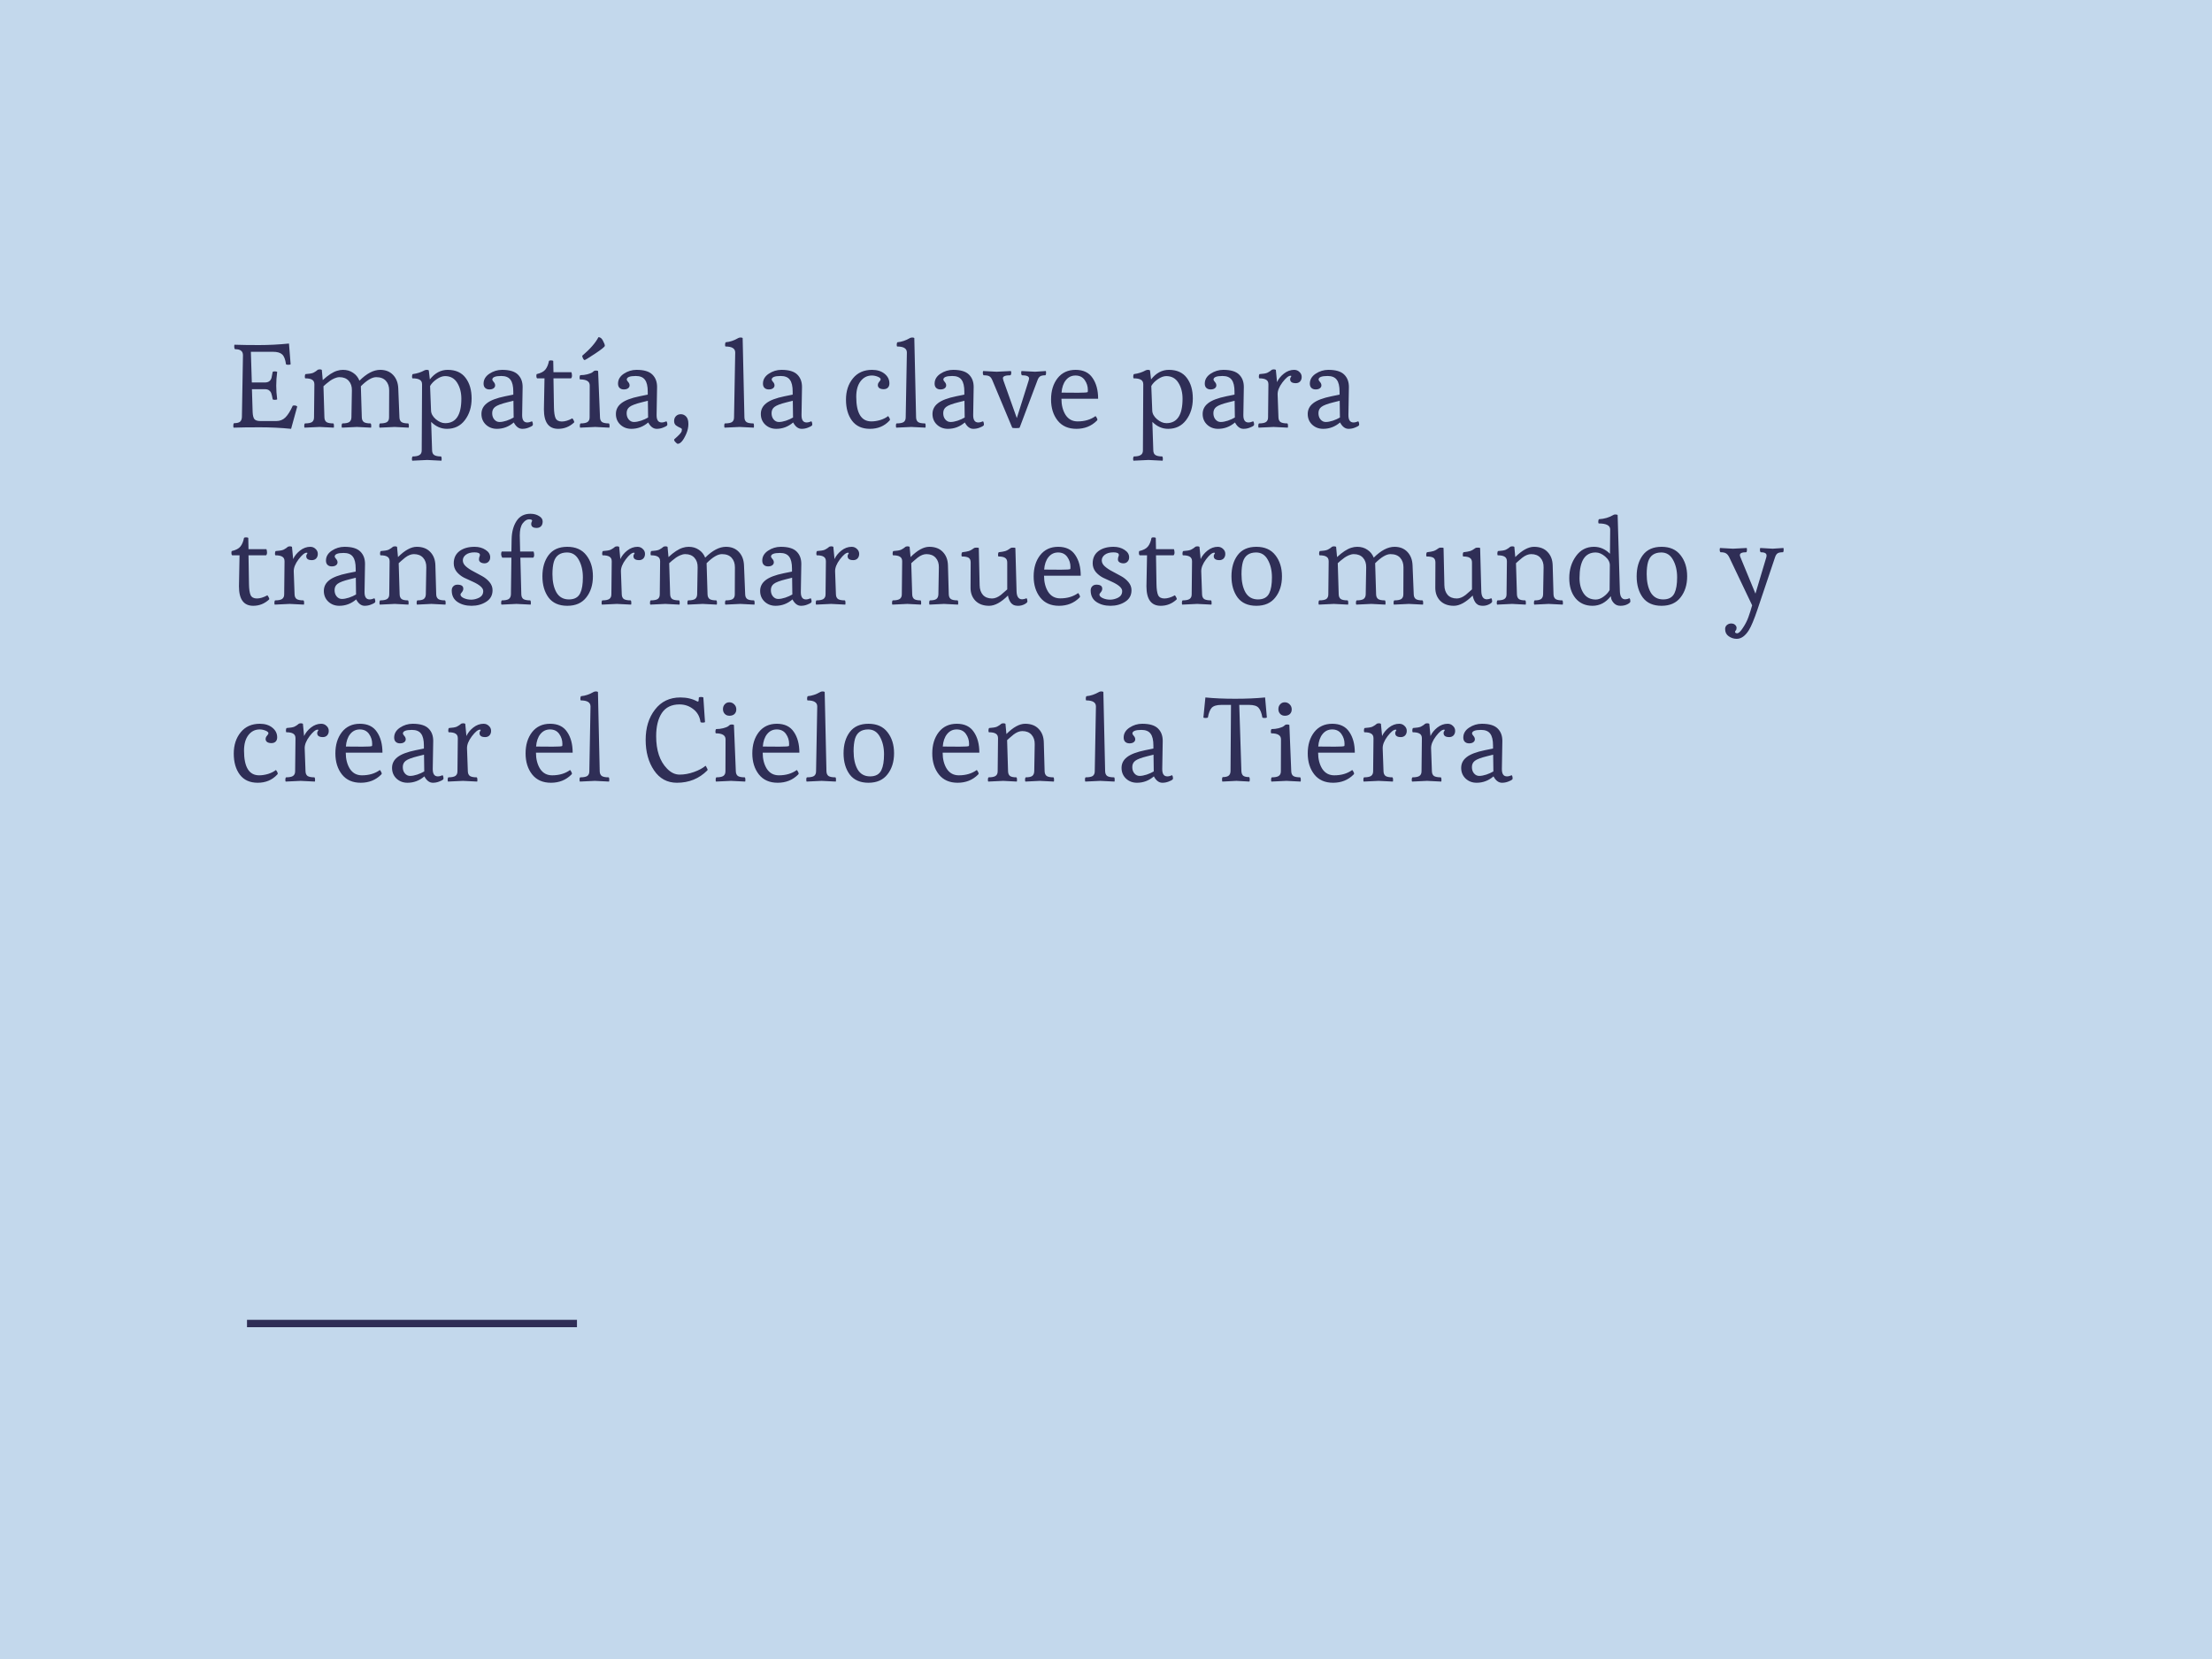 <svg xmlns="http://www.w3.org/2000/svg" width="600" height="450" viewBox="0 0 600 450" fill="none"><rect width="600" height="450" fill="#C3D8EC"></rect><path d="M67 359H156.5" stroke="#2F2E56" stroke-width="2"></path><path d="M71.888 103.744C72.805 103.744 73.392 103.328 73.648 102.496C73.733 102.176 73.84 101.632 73.968 100.864C74.053 100.779 74.245 100.736 74.544 100.736C74.843 100.736 75.056 100.779 75.184 100.864C75.013 102.165 74.928 103.413 74.928 104.608C74.928 105.781 75.013 107.019 75.184 108.32C75.099 108.405 74.885 108.448 74.544 108.448C74.224 108.448 74.032 108.405 73.968 108.32C73.84 107.595 73.723 107.083 73.616 106.784C73.531 106.464 73.349 106.187 73.072 105.952C72.795 105.696 72.4 105.568 71.888 105.568H68.336L68.528 111.808C68.571 112.704 68.731 113.333 69.008 113.696C69.307 114.037 69.851 114.208 70.64 114.208H74.96C75.941 114.208 76.763 113.877 77.424 113.216C78.107 112.533 78.768 111.477 79.408 110.048C79.451 110.005 79.611 109.984 79.888 109.984C80.187 109.984 80.432 110.08 80.624 110.272L78.96 116.32C76.251 116.043 73.413 115.904 70.448 115.904C67.504 115.904 65.147 115.936 63.376 116C63.312 115.936 63.28 115.755 63.28 115.456C63.28 115.136 63.344 114.912 63.472 114.784C64.24 114.784 64.784 114.656 65.104 114.4C65.424 114.123 65.595 113.696 65.616 113.12L65.904 96.384C65.904 95.808 65.733 95.392 65.392 95.136C65.072 94.859 64.528 94.72 63.76 94.72C63.611 94.613 63.536 94.4 63.536 94.08C63.536 93.739 63.557 93.547 63.6 93.504C65.392 93.568 67.611 93.6 70.256 93.6C72.901 93.6 75.611 93.461 78.384 93.184L78.832 98.816C78.747 98.901 78.533 98.944 78.192 98.944C77.851 98.944 77.648 98.901 77.584 98.816C77.392 97.472 77.04 96.576 76.528 96.128C76.016 95.659 75.195 95.424 74.064 95.424H68.048L68.304 103.744H71.888ZM86.683 115.808L82.618 116C82.555 115.936 82.522 115.765 82.522 115.488C82.522 115.189 82.587 114.976 82.715 114.848C83.589 114.848 84.219 114.731 84.603 114.496C84.987 114.24 85.178 113.813 85.178 113.216L85.275 104.256C85.275 103.659 85.072 103.243 84.666 103.008C84.282 102.752 83.653 102.624 82.778 102.624C82.715 102.56 82.683 102.389 82.683 102.112C82.683 101.813 82.746 101.6 82.874 101.472C82.96 101.472 83.162 101.451 83.483 101.408C83.802 101.365 84.005 101.344 84.091 101.344C84.176 101.323 84.336 101.291 84.57 101.248C84.826 101.184 85.019 101.109 85.147 101.024C85.573 100.789 85.861 100.597 86.01 100.448C86.181 100.277 86.405 100.192 86.683 100.192C86.96 100.192 87.162 100.235 87.29 100.32L87.546 103.104C88.997 101.76 90.288 100.917 91.418 100.576C91.952 100.405 92.485 100.32 93.019 100.32C94.085 100.32 95.002 100.587 95.77 101.12C96.56 101.632 97.136 102.347 97.499 103.264C99.461 101.301 101.339 100.32 103.131 100.32C104.581 100.32 105.744 100.779 106.619 101.696C107.493 102.613 107.963 103.819 108.027 105.312L108.347 113.216C108.368 113.813 108.56 114.24 108.923 114.496C109.285 114.731 109.893 114.848 110.747 114.848C110.853 114.955 110.907 115.168 110.907 115.488C110.907 115.787 110.885 115.957 110.843 116L107.035 115.808L102.971 116C102.907 115.936 102.875 115.765 102.875 115.488C102.875 115.189 102.939 114.976 103.067 114.848C103.941 114.848 104.571 114.731 104.955 114.496C105.339 114.24 105.531 113.813 105.531 113.216L105.563 105.888C105.563 104.821 105.264 103.957 104.667 103.296C104.069 102.635 103.195 102.304 102.043 102.304C100.912 102.304 99.525 103.125 97.882 104.768L98.138 113.216C98.16 113.813 98.352 114.24 98.715 114.496C99.077 114.731 99.685 114.848 100.539 114.848C100.645 114.955 100.699 115.168 100.699 115.488C100.699 115.787 100.677 115.957 100.635 116L96.826 115.808L92.763 116C92.698 115.936 92.666 115.765 92.666 115.488C92.666 115.189 92.731 114.976 92.859 114.848C93.712 114.848 94.331 114.731 94.715 114.496C95.099 114.24 95.301 113.813 95.323 113.216L95.451 105.888C95.472 104.821 95.184 103.957 94.587 103.296C93.989 102.635 93.157 102.304 92.091 102.304C91.664 102.304 91.205 102.411 90.715 102.624C90.245 102.837 89.861 103.051 89.562 103.264C88.709 103.904 88.101 104.405 87.739 104.768L87.995 113.216C88.016 113.813 88.208 114.24 88.57 114.496C88.954 114.731 89.573 114.848 90.427 114.848C90.533 114.955 90.587 115.168 90.587 115.488C90.587 115.787 90.565 115.957 90.522 116L86.683 115.808ZM125.14 108.16C125.14 106.475 124.767 105.035 124.02 103.84C123.274 102.624 122.175 102.016 120.724 102.016C120.02 102.016 119.263 102.293 118.452 102.848C117.642 103.403 117.044 104.021 116.66 104.704L116.916 111.328C116.938 112.181 117.364 112.971 118.196 113.696C119.05 114.421 119.903 114.784 120.756 114.784C123.679 114.784 125.14 112.576 125.14 108.16ZM115.892 124.768L111.828 124.96C111.764 124.896 111.732 124.715 111.732 124.416C111.732 124.139 111.796 123.936 111.924 123.808C112.778 123.808 113.396 123.68 113.78 123.424C114.186 123.189 114.388 122.773 114.388 122.176L114.484 104.256C114.484 103.659 114.271 103.243 113.844 103.008C113.439 102.752 112.778 102.624 111.86 102.624C111.796 102.56 111.764 102.389 111.764 102.112C111.764 101.813 111.828 101.6 111.956 101.472C113.13 101.323 114.196 100.981 115.156 100.448C115.327 100.363 115.53 100.32 115.764 100.32C115.999 100.32 116.18 100.363 116.308 100.448L116.596 102.912C117.962 101.184 119.572 100.32 121.428 100.32C123.583 100.32 125.204 101.045 126.292 102.496C127.38 103.925 127.924 105.792 127.924 108.096C127.924 110.4 127.316 112.352 126.1 113.952C124.906 115.531 123.284 116.32 121.236 116.32C119.636 116.32 118.207 115.691 116.948 114.432L117.204 122.176C117.226 122.773 117.418 123.189 117.78 123.424C118.164 123.68 118.783 123.808 119.636 123.808C119.743 123.915 119.796 124.117 119.796 124.416C119.796 124.736 119.775 124.917 119.732 124.96L115.892 124.768ZM134.784 116.32C133.61 116.32 132.618 115.947 131.808 115.2C130.997 114.432 130.592 113.461 130.592 112.288C130.592 111.115 131.082 110.144 132.064 109.376C133.066 108.587 134.72 107.957 137.024 107.488L139.232 107.04V106.24C139.232 104.747 138.976 103.669 138.464 103.008C137.973 102.325 137.141 101.984 135.968 101.984C134.346 101.984 133.536 102.315 133.536 102.976C133.536 103.104 133.664 103.317 133.92 103.616C134.176 103.893 134.304 104.203 134.304 104.544C134.304 104.864 134.154 105.131 133.856 105.344C133.578 105.536 133.205 105.632 132.736 105.632C132.266 105.632 131.882 105.493 131.584 105.216C131.306 104.939 131.168 104.555 131.168 104.064C131.168 102.976 131.69 102.08 132.736 101.376C133.802 100.672 134.954 100.32 136.192 100.32C138.197 100.32 139.626 100.747 140.48 101.6C141.333 102.432 141.76 103.552 141.76 104.96C141.76 105.003 141.717 107.531 141.632 112.544C141.61 113.909 142.069 114.592 143.008 114.592C143.392 114.592 143.829 114.485 144.32 114.272C144.469 114.528 144.544 114.773 144.544 115.008C144.544 115.221 144.522 115.349 144.48 115.392C144.266 115.605 143.893 115.808 143.36 116C142.826 116.213 142.261 116.32 141.664 116.32C140.746 116.32 139.978 115.744 139.36 114.592C138.016 115.744 136.49 116.32 134.784 116.32ZM137.6 109.12C135.957 109.525 134.858 109.941 134.304 110.368C133.77 110.773 133.504 111.339 133.504 112.064C133.504 112.768 133.696 113.344 134.08 113.792C134.464 114.24 134.933 114.464 135.488 114.464C136.042 114.464 136.682 114.347 137.408 114.112C138.154 113.856 138.794 113.568 139.328 113.248L139.264 108.704L137.6 109.12ZM150.255 110.432C150.276 111.819 150.425 112.821 150.703 113.44C151.001 114.037 151.567 114.336 152.399 114.336C153.252 114.336 154.201 114.048 155.247 113.472C155.332 113.557 155.439 113.717 155.567 113.952C155.695 114.187 155.759 114.347 155.759 114.432C155.759 114.517 155.748 114.571 155.727 114.592C154.489 115.744 153.049 116.32 151.407 116.32C148.825 116.32 147.535 114.56 147.535 111.04C147.535 110.933 147.588 108.128 147.695 102.624H145.679C145.551 102.496 145.487 102.293 145.487 102.016C145.487 101.717 145.519 101.536 145.583 101.472C146.692 101.216 147.471 100.811 147.919 100.256C148.388 99.68 148.719 98.891 148.911 97.888C148.996 97.803 149.177 97.76 149.455 97.76C149.732 97.76 149.935 97.803 150.063 97.888L150.127 100.96H154.991C155.097 101.259 155.151 101.568 155.151 101.888C155.151 102.208 155.065 102.453 154.895 102.624H150.127L150.255 110.432ZM161.436 115.808L157.372 116C157.308 115.936 157.276 115.765 157.276 115.488C157.276 115.189 157.34 114.976 157.468 114.848C158.321 114.848 158.94 114.731 159.324 114.496C159.729 114.24 159.932 113.813 159.932 113.216L159.964 104.544C159.964 103.456 159.078 102.912 157.308 102.912C157.244 102.848 157.212 102.677 157.212 102.4C157.212 102.101 157.276 101.888 157.404 101.76C158.065 101.76 158.694 101.685 159.292 101.536C159.889 101.365 160.284 101.227 160.476 101.12C160.689 100.992 160.86 100.864 160.988 100.736C161.137 100.587 161.35 100.512 161.628 100.512C161.905 100.512 162.108 100.555 162.236 100.64L162.748 113.216C162.769 113.813 162.961 114.24 163.324 114.496C163.708 114.731 164.326 114.848 165.18 114.848C165.286 114.955 165.34 115.168 165.34 115.488C165.34 115.787 165.318 115.957 165.276 116L161.436 115.808ZM164.06 93.792C164.06 94.048 163.174 94.763 161.404 95.936C159.654 97.088 158.716 97.664 158.588 97.664C158.481 97.664 158.374 97.589 158.268 97.44C158.076 97.141 157.958 96.832 157.916 96.512C160.07 94.677 161.542 92.992 162.332 91.456C162.822 91.456 163.228 91.776 163.548 92.416C163.889 93.035 164.06 93.493 164.06 93.792ZM171.253 116.32C170.079 116.32 169.087 115.947 168.277 115.2C167.466 114.432 167.061 113.461 167.061 112.288C167.061 111.115 167.551 110.144 168.533 109.376C169.535 108.587 171.189 107.957 173.493 107.488L175.701 107.04V106.24C175.701 104.747 175.445 103.669 174.933 103.008C174.442 102.325 173.61 101.984 172.437 101.984C170.815 101.984 170.005 102.315 170.005 102.976C170.005 103.104 170.133 103.317 170.389 103.616C170.645 103.893 170.773 104.203 170.773 104.544C170.773 104.864 170.623 105.131 170.325 105.344C170.047 105.536 169.674 105.632 169.205 105.632C168.735 105.632 168.351 105.493 168.053 105.216C167.775 104.939 167.637 104.555 167.637 104.064C167.637 102.976 168.159 102.08 169.205 101.376C170.271 100.672 171.423 100.32 172.661 100.32C174.666 100.32 176.095 100.747 176.949 101.6C177.802 102.432 178.229 103.552 178.229 104.96C178.229 105.003 178.186 107.531 178.101 112.544C178.079 113.909 178.538 114.592 179.477 114.592C179.861 114.592 180.298 114.485 180.789 114.272C180.938 114.528 181.013 114.773 181.013 115.008C181.013 115.221 180.991 115.349 180.949 115.392C180.735 115.605 180.362 115.808 179.829 116C179.295 116.213 178.73 116.32 178.133 116.32C177.215 116.32 176.447 115.744 175.829 114.592C174.485 115.744 172.959 116.32 171.253 116.32ZM174.069 109.12C172.426 109.525 171.327 109.941 170.773 110.368C170.239 110.773 169.973 111.339 169.973 112.064C169.973 112.768 170.165 113.344 170.549 113.792C170.933 114.24 171.402 114.464 171.957 114.464C172.511 114.464 173.151 114.347 173.877 114.112C174.623 113.856 175.263 113.568 175.797 113.248L175.733 108.704L174.069 109.12ZM184.676 112.352C185.23 112.352 185.71 112.565 186.116 112.992C186.521 113.419 186.724 114.091 186.724 115.008C186.724 115.904 186.532 116.789 186.148 117.664C185.358 119.477 184.58 120.384 183.812 120.384C183.748 120.384 183.62 120.299 183.428 120.128C182.894 119.659 182.734 119.317 182.948 119.104C184.142 118.08 184.793 117.376 184.9 116.992C184.942 116.843 184.964 116.672 184.964 116.48C184.964 116.288 184.782 116.128 184.42 116C184.078 115.851 183.726 115.648 183.364 115.392C183.022 115.115 182.852 114.72 182.852 114.208C182.852 113.675 183.012 113.237 183.332 112.896C183.673 112.533 184.121 112.352 184.676 112.352ZM200.61 115.808L196.546 116C196.482 115.936 196.45 115.744 196.45 115.424C196.45 115.104 196.514 114.912 196.642 114.848C197.516 114.848 198.146 114.731 198.53 114.496C198.914 114.24 199.106 113.813 199.106 113.216L199.426 95.616C199.426 94.528 198.54 93.984 196.77 93.984C196.706 93.92 196.674 93.749 196.674 93.472C196.674 93.173 196.738 92.96 196.866 92.832C197.975 92.747 199.116 92.363 200.29 91.68C200.46 91.595 200.663 91.552 200.898 91.552C201.132 91.552 201.314 91.595 201.442 91.68L201.922 113.216C201.943 113.813 202.135 114.24 202.498 114.496C202.86 114.731 203.479 114.848 204.354 114.848C204.46 114.912 204.514 115.115 204.514 115.456C204.514 115.776 204.492 115.957 204.45 116L200.61 115.808ZM210.565 116.32C209.392 116.32 208.4 115.947 207.589 115.2C206.778 114.432 206.373 113.461 206.373 112.288C206.373 111.115 206.864 110.144 207.845 109.376C208.848 108.587 210.501 107.957 212.805 107.488L215.013 107.04V106.24C215.013 104.747 214.757 103.669 214.245 103.008C213.754 102.325 212.922 101.984 211.749 101.984C210.128 101.984 209.317 102.315 209.317 102.976C209.317 103.104 209.445 103.317 209.701 103.616C209.957 103.893 210.085 104.203 210.085 104.544C210.085 104.864 209.936 105.131 209.637 105.344C209.36 105.536 208.986 105.632 208.517 105.632C208.048 105.632 207.664 105.493 207.365 105.216C207.088 104.939 206.949 104.555 206.949 104.064C206.949 102.976 207.472 102.08 208.517 101.376C209.584 100.672 210.736 100.32 211.973 100.32C213.978 100.32 215.408 100.747 216.261 101.6C217.114 102.432 217.541 103.552 217.541 104.96C217.541 105.003 217.498 107.531 217.413 112.544C217.392 113.909 217.85 114.592 218.789 114.592C219.173 114.592 219.61 114.485 220.101 114.272C220.25 114.528 220.325 114.773 220.325 115.008C220.325 115.221 220.304 115.349 220.261 115.392C220.048 115.605 219.674 115.808 219.141 116C218.608 116.213 218.042 116.32 217.445 116.32C216.528 116.32 215.76 115.744 215.141 114.592C213.797 115.744 212.272 116.32 210.565 116.32ZM213.381 109.12C211.738 109.525 210.64 109.941 210.085 110.368C209.552 110.773 209.285 111.339 209.285 112.064C209.285 112.768 209.477 113.344 209.861 113.792C210.245 114.24 210.714 114.464 211.269 114.464C211.824 114.464 212.464 114.347 213.189 114.112C213.936 113.856 214.576 113.568 215.109 113.248L215.045 108.704L213.381 109.12ZM241.247 114.112C239.881 115.584 238.121 116.32 235.967 116.32C233.833 116.32 232.212 115.584 231.103 114.112C230.015 112.64 229.471 110.741 229.471 108.416C229.471 106.091 230.1 104.16 231.359 102.624C232.617 101.088 234.345 100.32 236.543 100.32C237.929 100.32 239.06 100.672 239.935 101.376C240.809 102.08 241.247 102.955 241.247 104C241.247 104.491 241.108 104.875 240.831 105.152C240.553 105.429 240.169 105.568 239.679 105.568C239.209 105.568 238.825 105.472 238.527 105.28C238.249 105.067 238.111 104.8 238.111 104.48C238.111 104.139 238.239 103.829 238.495 103.552C238.751 103.253 238.879 103.04 238.879 102.912C238.879 102.635 238.612 102.389 238.079 102.176C237.545 101.963 237.023 101.856 236.51 101.856C235.252 101.856 234.228 102.368 233.439 103.392C232.649 104.416 232.255 105.824 232.255 107.616C232.255 112.075 233.62 114.304 236.351 114.304C237.14 114.304 237.961 114.176 238.815 113.92C239.668 113.643 240.361 113.291 240.895 112.864C240.98 112.928 241.087 113.077 241.215 113.312C241.343 113.547 241.407 113.717 241.407 113.824C241.407 113.909 241.353 114.005 241.247 114.112ZM247.172 115.808L243.108 116C243.044 115.936 243.012 115.744 243.012 115.424C243.012 115.104 243.076 114.912 243.204 114.848C244.079 114.848 244.708 114.731 245.092 114.496C245.476 114.24 245.668 113.813 245.668 113.216L245.988 95.616C245.988 94.528 245.103 93.984 243.332 93.984C243.268 93.92 243.236 93.749 243.236 93.472C243.236 93.173 243.3 92.96 243.428 92.832C244.537 92.747 245.679 92.363 246.852 91.68C247.023 91.595 247.225 91.552 247.46 91.552C247.695 91.552 247.876 91.595 248.004 91.68L248.484 113.216C248.505 113.813 248.697 114.24 249.06 114.496C249.423 114.731 250.041 114.848 250.916 114.848C251.023 114.912 251.076 115.115 251.076 115.456C251.076 115.776 251.055 115.957 251.012 116L247.172 115.808ZM257.128 116.32C255.954 116.32 254.962 115.947 254.152 115.2C253.341 114.432 252.936 113.461 252.936 112.288C252.936 111.115 253.426 110.144 254.408 109.376C255.41 108.587 257.064 107.957 259.368 107.488L261.576 107.04V106.24C261.576 104.747 261.32 103.669 260.808 103.008C260.317 102.325 259.485 101.984 258.312 101.984C256.69 101.984 255.88 102.315 255.88 102.976C255.88 103.104 256.008 103.317 256.264 103.616C256.52 103.893 256.648 104.203 256.648 104.544C256.648 104.864 256.498 105.131 256.2 105.344C255.922 105.536 255.549 105.632 255.08 105.632C254.61 105.632 254.226 105.493 253.928 105.216C253.65 104.939 253.512 104.555 253.512 104.064C253.512 102.976 254.034 102.08 255.08 101.376C256.146 100.672 257.298 100.32 258.536 100.32C260.541 100.32 261.97 100.747 262.824 101.6C263.677 102.432 264.104 103.552 264.104 104.96C264.104 105.003 264.061 107.531 263.976 112.544C263.954 113.909 264.413 114.592 265.352 114.592C265.736 114.592 266.173 114.485 266.664 114.272C266.813 114.528 266.888 114.773 266.888 115.008C266.888 115.221 266.866 115.349 266.824 115.392C266.61 115.605 266.237 115.808 265.704 116C265.17 116.213 264.605 116.32 264.008 116.32C263.09 116.32 262.322 115.744 261.704 114.592C260.36 115.744 258.834 116.32 257.128 116.32ZM259.944 109.12C258.301 109.525 257.202 109.941 256.648 110.368C256.114 110.773 255.848 111.339 255.848 112.064C255.848 112.768 256.04 113.344 256.424 113.792C256.808 114.24 257.277 114.464 257.832 114.464C258.386 114.464 259.026 114.347 259.752 114.112C260.498 113.856 261.138 113.568 261.672 113.248L261.608 108.704L259.944 109.12ZM280.767 100.832L283.679 100.64C283.721 100.683 283.743 100.864 283.743 101.184C283.743 101.483 283.689 101.685 283.583 101.792C282.921 101.792 282.441 101.888 282.143 102.08C281.844 102.272 281.599 102.635 281.407 103.168L276.575 116C276.489 116.085 276.148 116.128 275.551 116.128C274.953 116.128 274.623 116.085 274.559 116L269.183 103.168C268.969 102.635 268.703 102.272 268.383 102.08C268.084 101.888 267.551 101.792 266.783 101.792C266.655 101.664 266.591 101.461 266.591 101.184C266.591 100.885 266.623 100.704 266.687 100.64L270.335 100.832L274.175 100.64C274.26 100.704 274.303 100.875 274.303 101.152C274.303 101.429 274.228 101.643 274.079 101.792C272.713 101.792 272.031 102.059 272.031 102.592C272.031 102.677 272.073 102.869 272.159 103.168L275.807 113.408L279.039 103.168C279.103 102.955 279.135 102.784 279.135 102.656C279.135 102.08 278.484 101.792 277.183 101.792C277.055 101.664 276.991 101.461 276.991 101.184C276.991 100.885 277.023 100.704 277.087 100.64L280.767 100.832ZM297.512 114.112C296.04 115.584 294.194 116.32 291.976 116.32C289.778 116.32 288.082 115.573 286.888 114.08C285.693 112.565 285.096 110.656 285.096 108.352C285.096 106.027 285.682 104.107 286.856 102.592C288.05 101.077 289.682 100.32 291.752 100.32C293.842 100.32 295.378 101.056 296.36 102.528C297.362 103.979 297.864 105.856 297.864 108.16H287.911C287.911 109.888 288.285 111.349 289.032 112.544C289.8 113.717 290.888 114.304 292.296 114.304C294.216 114.304 295.837 113.824 297.16 112.864C297.245 112.928 297.352 113.077 297.48 113.312C297.608 113.547 297.672 113.717 297.672 113.824C297.672 113.909 297.618 114.005 297.512 114.112ZM287.944 106.496L292.456 106.528C294.077 106.528 294.941 106.464 295.048 106.336C295.069 106.229 295.08 106.048 295.08 105.792C295.08 104.789 294.792 103.883 294.216 103.072C293.64 102.261 292.808 101.856 291.72 101.856C290.653 101.856 289.778 102.283 289.096 103.136C288.434 103.968 288.05 105.088 287.944 106.496ZM320.765 108.16C320.765 106.475 320.392 105.035 319.645 103.84C318.899 102.624 317.8 102.016 316.349 102.016C315.645 102.016 314.888 102.293 314.077 102.848C313.267 103.403 312.669 104.021 312.285 104.704L312.541 111.328C312.563 112.181 312.989 112.971 313.821 113.696C314.675 114.421 315.528 114.784 316.381 114.784C319.304 114.784 320.765 112.576 320.765 108.16ZM311.517 124.768L307.453 124.96C307.389 124.896 307.357 124.715 307.357 124.416C307.357 124.139 307.421 123.936 307.549 123.808C308.403 123.808 309.021 123.68 309.405 123.424C309.811 123.189 310.013 122.773 310.013 122.176L310.109 104.256C310.109 103.659 309.896 103.243 309.469 103.008C309.064 102.752 308.403 102.624 307.485 102.624C307.421 102.56 307.389 102.389 307.389 102.112C307.389 101.813 307.453 101.6 307.581 101.472C308.755 101.323 309.821 100.981 310.781 100.448C310.952 100.363 311.155 100.32 311.389 100.32C311.624 100.32 311.805 100.363 311.933 100.448L312.221 102.912C313.587 101.184 315.197 100.32 317.053 100.32C319.208 100.32 320.829 101.045 321.917 102.496C323.005 103.925 323.549 105.792 323.549 108.096C323.549 110.4 322.941 112.352 321.725 113.952C320.531 115.531 318.909 116.32 316.861 116.32C315.261 116.32 313.832 115.691 312.573 114.432L312.829 122.176C312.851 122.773 313.043 123.189 313.405 123.424C313.789 123.68 314.408 123.808 315.261 123.808C315.368 123.915 315.421 124.117 315.421 124.416C315.421 124.736 315.4 124.917 315.357 124.96L311.517 124.768ZM330.409 116.32C329.235 116.32 328.243 115.947 327.433 115.2C326.622 114.432 326.217 113.461 326.217 112.288C326.217 111.115 326.707 110.144 327.689 109.376C328.691 108.587 330.345 107.957 332.649 107.488L334.857 107.04V106.24C334.857 104.747 334.601 103.669 334.089 103.008C333.598 102.325 332.766 101.984 331.593 101.984C329.971 101.984 329.161 102.315 329.161 102.976C329.161 103.104 329.289 103.317 329.545 103.616C329.801 103.893 329.929 104.203 329.929 104.544C329.929 104.864 329.779 105.131 329.481 105.344C329.203 105.536 328.83 105.632 328.361 105.632C327.891 105.632 327.507 105.493 327.209 105.216C326.931 104.939 326.793 104.555 326.793 104.064C326.793 102.976 327.315 102.08 328.361 101.376C329.427 100.672 330.579 100.32 331.817 100.32C333.822 100.32 335.251 100.747 336.105 101.6C336.958 102.432 337.385 103.552 337.385 104.96C337.385 105.003 337.342 107.531 337.257 112.544C337.235 113.909 337.694 114.592 338.633 114.592C339.017 114.592 339.454 114.485 339.945 114.272C340.094 114.528 340.169 114.773 340.169 115.008C340.169 115.221 340.147 115.349 340.105 115.392C339.891 115.605 339.518 115.808 338.985 116C338.451 116.213 337.886 116.32 337.289 116.32C336.371 116.32 335.603 115.744 334.985 114.592C333.641 115.744 332.115 116.32 330.409 116.32ZM333.225 109.12C331.582 109.525 330.483 109.941 329.929 110.368C329.395 110.773 329.129 111.339 329.129 112.064C329.129 112.768 329.321 113.344 329.705 113.792C330.089 114.24 330.558 114.464 331.113 114.464C331.667 114.464 332.307 114.347 333.033 114.112C333.779 113.856 334.419 113.568 334.953 113.248L334.889 108.704L333.225 109.12ZM345.464 115.808L341.4 116C341.336 115.936 341.304 115.765 341.304 115.488C341.304 115.189 341.368 114.976 341.496 114.848C342.349 114.848 342.968 114.731 343.352 114.496C343.757 114.24 343.96 113.813 343.96 113.216L344.056 104.256C344.056 103.659 343.853 103.243 343.448 103.008C343.064 102.752 342.434 102.624 341.56 102.624C341.496 102.56 341.464 102.389 341.464 102.112C341.464 101.813 341.528 101.6 341.656 101.472C341.741 101.472 341.944 101.451 342.264 101.408C342.584 101.365 342.786 101.344 342.872 101.344C342.957 101.323 343.117 101.291 343.352 101.248C343.608 101.184 343.8 101.109 343.928 101.024C344.354 100.789 344.642 100.597 344.792 100.448C344.962 100.277 345.186 100.192 345.464 100.192C345.741 100.192 345.944 100.235 346.072 100.32L346.392 103.648C346.776 102.795 347.394 102.027 348.248 101.344C349.122 100.661 350.05 100.32 351.032 100.32C351.608 100.32 352.088 100.512 352.472 100.896C352.877 101.259 353.08 101.707 353.08 102.24C353.08 102.752 352.93 103.168 352.632 103.488C352.333 103.787 351.949 103.936 351.48 103.936C350.456 103.936 349.944 103.573 349.944 102.848C349.944 102.656 349.997 102.485 350.104 102.336C350.21 102.187 350.264 102.08 350.264 102.016C350.264 101.952 350.189 101.92 350.04 101.92C349.506 101.92 348.781 102.517 347.864 103.712C346.968 104.907 346.53 105.995 346.552 106.976L346.776 113.216C346.797 113.813 346.989 114.24 347.352 114.496C347.736 114.731 348.354 114.848 349.208 114.848C349.314 114.955 349.368 115.168 349.368 115.488C349.368 115.787 349.346 115.957 349.304 116L345.464 115.808ZM358.909 116.32C357.735 116.32 356.743 115.947 355.933 115.2C355.122 114.432 354.717 113.461 354.717 112.288C354.717 111.115 355.207 110.144 356.189 109.376C357.191 108.587 358.845 107.957 361.149 107.488L363.357 107.04V106.24C363.357 104.747 363.101 103.669 362.589 103.008C362.098 102.325 361.266 101.984 360.093 101.984C358.471 101.984 357.661 102.315 357.661 102.976C357.661 103.104 357.789 103.317 358.045 103.616C358.301 103.893 358.429 104.203 358.429 104.544C358.429 104.864 358.279 105.131 357.981 105.344C357.703 105.536 357.33 105.632 356.861 105.632C356.391 105.632 356.007 105.493 355.709 105.216C355.431 104.939 355.293 104.555 355.293 104.064C355.293 102.976 355.815 102.08 356.861 101.376C357.927 100.672 359.079 100.32 360.317 100.32C362.322 100.32 363.751 100.747 364.605 101.6C365.458 102.432 365.885 103.552 365.885 104.96C365.885 105.003 365.842 107.531 365.757 112.544C365.735 113.909 366.194 114.592 367.133 114.592C367.517 114.592 367.954 114.485 368.445 114.272C368.594 114.528 368.669 114.773 368.669 115.008C368.669 115.221 368.647 115.349 368.605 115.392C368.391 115.605 368.018 115.808 367.485 116C366.951 116.213 366.386 116.32 365.789 116.32C364.871 116.32 364.103 115.744 363.485 114.592C362.141 115.744 360.615 116.32 358.909 116.32ZM361.725 109.12C360.082 109.525 358.983 109.941 358.429 110.368C357.895 110.773 357.629 111.339 357.629 112.064C357.629 112.768 357.821 113.344 358.205 113.792C358.589 114.24 359.058 114.464 359.613 114.464C360.167 114.464 360.807 114.347 361.533 114.112C362.279 113.856 362.919 113.568 363.453 113.248L363.389 108.704L361.725 109.12ZM67.536 158.432C67.557 159.819 67.707 160.821 67.984 161.44C68.283 162.037 68.848 162.336 69.68 162.336C70.533 162.336 71.483 162.048 72.528 161.472C72.613 161.557 72.72 161.717 72.848 161.952C72.976 162.187 73.04 162.347 73.04 162.432C73.04 162.517 73.029 162.571 73.008 162.592C71.771 163.744 70.331 164.32 68.688 164.32C66.107 164.32 64.816 162.56 64.816 159.04C64.816 158.933 64.869 156.128 64.976 150.624H62.96C62.832 150.496 62.768 150.293 62.768 150.016C62.768 149.717 62.8 149.536 62.864 149.472C63.973 149.216 64.752 148.811 65.2 148.256C65.669 147.68 66 146.891 66.192 145.888C66.277 145.803 66.459 145.76 66.736 145.76C67.013 145.76 67.216 145.803 67.344 145.888L67.408 148.96H72.272C72.379 149.259 72.432 149.568 72.432 149.888C72.432 150.208 72.347 150.453 72.176 150.624H67.408L67.536 158.432ZM78.589 163.808L74.525 164C74.461 163.936 74.429 163.765 74.429 163.488C74.429 163.189 74.493 162.976 74.621 162.848C75.474 162.848 76.093 162.731 76.477 162.496C76.882 162.24 77.085 161.813 77.085 161.216L77.181 152.256C77.181 151.659 76.978 151.243 76.573 151.008C76.189 150.752 75.559 150.624 74.685 150.624C74.621 150.56 74.589 150.389 74.589 150.112C74.589 149.813 74.653 149.6 74.781 149.472C74.866 149.472 75.069 149.451 75.389 149.408C75.709 149.365 75.911 149.344 75.997 149.344C76.082 149.323 76.242 149.291 76.477 149.248C76.733 149.184 76.925 149.109 77.053 149.024C77.479 148.789 77.767 148.597 77.917 148.448C78.087 148.277 78.311 148.192 78.589 148.192C78.866 148.192 79.069 148.235 79.197 148.32L79.517 151.648C79.901 150.795 80.519 150.027 81.373 149.344C82.247 148.661 83.175 148.32 84.157 148.32C84.733 148.32 85.213 148.512 85.597 148.896C86.002 149.259 86.205 149.707 86.205 150.24C86.205 150.752 86.055 151.168 85.757 151.488C85.458 151.787 85.074 151.936 84.605 151.936C83.581 151.936 83.069 151.573 83.069 150.848C83.069 150.656 83.122 150.485 83.229 150.336C83.335 150.187 83.389 150.08 83.389 150.016C83.389 149.952 83.314 149.92 83.165 149.92C82.631 149.92 81.906 150.517 80.989 151.712C80.093 152.907 79.655 153.995 79.677 154.976L79.901 161.216C79.922 161.813 80.114 162.24 80.477 162.496C80.861 162.731 81.479 162.848 82.333 162.848C82.439 162.955 82.493 163.168 82.493 163.488C82.493 163.787 82.471 163.957 82.429 164L78.589 163.808ZM92.034 164.32C90.86 164.32 89.868 163.947 89.058 163.2C88.247 162.432 87.842 161.461 87.842 160.288C87.842 159.115 88.332 158.144 89.314 157.376C90.316 156.587 91.97 155.957 94.274 155.488L96.482 155.04V154.24C96.482 152.747 96.226 151.669 95.714 151.008C95.223 150.325 94.391 149.984 93.218 149.984C91.596 149.984 90.786 150.315 90.786 150.976C90.786 151.104 90.914 151.317 91.17 151.616C91.426 151.893 91.554 152.203 91.554 152.544C91.554 152.864 91.404 153.131 91.106 153.344C90.828 153.536 90.455 153.632 89.986 153.632C89.516 153.632 89.132 153.493 88.834 153.216C88.556 152.939 88.418 152.555 88.418 152.064C88.418 150.976 88.94 150.08 89.986 149.376C91.052 148.672 92.204 148.32 93.442 148.32C95.447 148.32 96.876 148.747 97.73 149.6C98.583 150.432 99.01 151.552 99.01 152.96C99.01 153.003 98.967 155.531 98.882 160.544C98.86 161.909 99.319 162.592 100.258 162.592C100.642 162.592 101.079 162.485 101.57 162.272C101.719 162.528 101.794 162.773 101.794 163.008C101.794 163.221 101.772 163.349 101.73 163.392C101.516 163.605 101.143 163.808 100.61 164C100.076 164.213 99.511 164.32 98.914 164.32C97.996 164.32 97.228 163.744 96.61 162.592C95.266 163.744 93.74 164.32 92.034 164.32ZM94.85 157.12C93.207 157.525 92.108 157.941 91.554 158.368C91.02 158.773 90.754 159.339 90.754 160.064C90.754 160.768 90.946 161.344 91.33 161.792C91.714 162.24 92.183 162.464 92.738 162.464C93.292 162.464 93.932 162.347 94.658 162.112C95.404 161.856 96.044 161.568 96.578 161.248L96.514 156.704L94.85 157.12ZM107.953 151.104C109.809 149.248 111.505 148.32 113.041 148.32C114.598 148.32 115.814 148.779 116.689 149.696C117.585 150.613 118.054 151.819 118.097 153.312L118.321 161.216C118.342 161.813 118.534 162.24 118.897 162.496C119.259 162.731 119.867 162.848 120.721 162.848C120.827 162.955 120.881 163.168 120.881 163.488C120.881 163.787 120.859 163.957 120.817 164L117.009 163.808L113.105 164C113.041 163.936 113.009 163.765 113.009 163.488C113.009 163.189 113.073 162.976 113.201 162.848C114.011 162.848 114.587 162.731 114.929 162.496C115.291 162.24 115.483 161.813 115.505 161.216L115.633 153.888C115.654 152.821 115.366 151.957 114.769 151.296C114.171 150.635 113.339 150.304 112.273 150.304C111.505 150.304 110.705 150.624 109.873 151.264C109.595 151.477 109.254 151.765 108.849 152.128C108.465 152.491 108.23 152.704 108.145 152.768L108.401 161.216C108.422 161.813 108.603 162.24 108.945 162.496C109.286 162.731 109.862 162.848 110.673 162.848C110.779 162.955 110.833 163.168 110.833 163.488C110.833 163.787 110.811 163.957 110.769 164L107.089 163.808L103.025 164C102.961 163.936 102.929 163.765 102.929 163.488C102.929 163.189 102.993 162.976 103.121 162.848C103.974 162.848 104.593 162.731 104.977 162.496C105.382 162.24 105.585 161.813 105.585 161.216L105.681 152.256C105.681 151.659 105.478 151.243 105.073 151.008C104.689 150.752 104.059 150.624 103.185 150.624C103.121 150.56 103.089 150.389 103.089 150.112C103.089 149.813 103.153 149.6 103.281 149.472C103.366 149.472 103.569 149.451 103.889 149.408C104.209 149.365 104.411 149.344 104.497 149.344C104.582 149.323 104.742 149.291 104.977 149.248C105.233 149.184 105.425 149.109 105.553 149.024C105.979 148.789 106.267 148.597 106.417 148.448C106.587 148.277 106.811 148.192 107.089 148.192C107.366 148.192 107.569 148.235 107.697 148.32L107.953 151.104ZM128.74 148.32C129.892 148.32 130.884 148.597 131.716 149.152C132.548 149.685 132.964 150.357 132.964 151.168C132.964 151.659 132.814 152.053 132.516 152.352C132.238 152.651 131.876 152.8 131.428 152.8C131.001 152.8 130.638 152.704 130.34 152.512C130.062 152.32 129.924 152.075 129.924 151.776C129.924 151.456 129.966 151.2 130.052 151.008C130.137 150.816 130.18 150.656 130.18 150.528C130.18 150.059 129.689 149.824 128.708 149.824C127.726 149.824 126.948 150.037 126.372 150.464C125.817 150.891 125.54 151.403 125.54 152C125.54 152.597 125.817 153.141 126.372 153.632C126.926 154.123 127.598 154.571 128.388 154.976C129.177 155.381 129.966 155.808 130.756 156.256C131.545 156.683 132.217 157.227 132.772 157.888C133.326 158.549 133.604 159.285 133.604 160.096C133.604 161.461 133.028 162.507 131.876 163.232C130.745 163.957 129.422 164.32 127.908 164.32C126.393 164.32 125.113 163.968 124.068 163.264C123.044 162.56 122.532 161.525 122.532 160.16C122.532 159.691 122.67 159.317 122.948 159.04C123.225 158.741 123.609 158.592 124.1 158.592C125.145 158.592 125.668 158.955 125.668 159.68C125.668 160.021 125.54 160.341 125.284 160.64C125.028 160.939 124.9 161.141 124.9 161.248C124.9 161.632 125.198 161.963 125.796 162.24C126.414 162.517 127.086 162.656 127.812 162.656C128.537 162.656 129.262 162.475 129.988 162.112C130.713 161.728 131.076 161.131 131.076 160.32C131.076 159.488 130.137 158.645 128.26 157.792C127.47 157.451 126.681 157.088 125.891 156.704C125.102 156.299 124.43 155.765 123.876 155.104C123.342 154.421 123.076 153.653 123.076 152.8C123.076 151.392 123.588 150.293 124.612 149.504C125.657 148.715 127.033 148.32 128.74 148.32ZM140.092 163.808L136.028 164C135.964 163.936 135.932 163.765 135.932 163.488C135.932 163.189 135.996 162.976 136.124 162.848C136.977 162.848 137.596 162.731 137.98 162.496C138.364 162.24 138.566 161.813 138.588 161.216L138.716 151.264H136.22C136.028 150.923 135.932 150.603 135.932 150.304C135.932 149.984 135.996 149.749 136.124 149.6H138.716L138.78 146.208C138.822 144.267 139.26 142.645 140.092 141.344C140.945 140.021 142.204 139.36 143.868 139.36C144.785 139.36 145.564 139.563 146.204 139.968C146.865 140.352 147.196 140.843 147.196 141.44C147.196 142.016 147.046 142.453 146.748 142.752C146.449 143.051 146.054 143.2 145.564 143.2C144.582 143.2 144.092 142.837 144.092 142.112C144.092 141.899 144.134 141.717 144.22 141.568C144.305 141.419 144.348 141.312 144.348 141.248C144.348 140.992 144.06 140.864 143.484 140.864C142.908 140.864 142.342 141.227 141.788 141.952C141.254 142.656 140.988 143.744 140.988 145.216C140.988 145.28 141.02 146.741 141.084 149.6H144.732C144.838 149.899 144.892 150.208 144.892 150.528C144.892 150.848 144.806 151.093 144.636 151.264H141.148L141.404 161.216C141.425 161.813 141.617 162.24 141.98 162.496C142.364 162.731 142.982 162.848 143.836 162.848C143.942 162.955 143.996 163.168 143.996 163.488C143.996 163.787 143.974 163.957 143.932 164L140.092 163.808ZM148.792 162.08C147.682 160.565 147.128 158.645 147.128 156.32C147.128 153.995 147.682 152.085 148.792 150.592C149.922 149.077 151.618 148.32 153.88 148.32C156.141 148.32 157.858 149.077 159.032 150.592C160.226 152.107 160.824 154.016 160.824 156.32C160.824 158.624 160.226 160.533 159.032 162.048C157.858 163.563 156.141 164.32 153.88 164.32C151.618 164.32 149.922 163.573 148.792 162.08ZM157.4 160.864C157.869 159.883 158.104 158.464 158.104 156.608C158.104 154.752 157.73 153.163 156.984 151.84C156.258 150.517 155.202 149.856 153.816 149.856C151.938 149.856 150.744 150.699 150.232 152.384C149.976 153.28 149.848 154.4 149.848 155.744C149.848 157.771 150.21 159.424 150.936 160.704C151.682 161.963 152.813 162.592 154.328 162.592C155.842 162.592 156.866 162.016 157.4 160.864ZM167.339 163.808L163.275 164C163.211 163.936 163.179 163.765 163.179 163.488C163.179 163.189 163.243 162.976 163.371 162.848C164.224 162.848 164.843 162.731 165.227 162.496C165.632 162.24 165.835 161.813 165.835 161.216L165.931 152.256C165.931 151.659 165.728 151.243 165.323 151.008C164.939 150.752 164.309 150.624 163.435 150.624C163.371 150.56 163.339 150.389 163.339 150.112C163.339 149.813 163.403 149.6 163.531 149.472C163.616 149.472 163.819 149.451 164.139 149.408C164.459 149.365 164.661 149.344 164.747 149.344C164.832 149.323 164.992 149.291 165.227 149.248C165.483 149.184 165.675 149.109 165.803 149.024C166.229 148.789 166.517 148.597 166.667 148.448C166.837 148.277 167.061 148.192 167.339 148.192C167.616 148.192 167.819 148.235 167.947 148.32L168.267 151.648C168.651 150.795 169.269 150.027 170.123 149.344C170.997 148.661 171.925 148.32 172.907 148.32C173.483 148.32 173.963 148.512 174.347 148.896C174.752 149.259 174.955 149.707 174.955 150.24C174.955 150.752 174.805 151.168 174.507 151.488C174.208 151.787 173.824 151.936 173.355 151.936C172.331 151.936 171.819 151.573 171.819 150.848C171.819 150.656 171.872 150.485 171.979 150.336C172.085 150.187 172.139 150.08 172.139 150.016C172.139 149.952 172.064 149.92 171.915 149.92C171.381 149.92 170.656 150.517 169.739 151.712C168.843 152.907 168.405 153.995 168.427 154.976L168.651 161.216C168.672 161.813 168.864 162.24 169.227 162.496C169.611 162.731 170.229 162.848 171.083 162.848C171.189 162.955 171.243 163.168 171.243 163.488C171.243 163.787 171.221 163.957 171.179 164L167.339 163.808ZM180.464 163.808L176.4 164C176.336 163.936 176.304 163.765 176.304 163.488C176.304 163.189 176.368 162.976 176.496 162.848C177.37 162.848 178 162.731 178.384 162.496C178.768 162.24 178.96 161.813 178.96 161.216L179.056 152.256C179.056 151.659 178.853 151.243 178.448 151.008C178.064 150.752 177.434 150.624 176.56 150.624C176.496 150.56 176.464 150.389 176.464 150.112C176.464 149.813 176.528 149.6 176.656 149.472C176.741 149.472 176.944 149.451 177.264 149.408C177.584 149.365 177.786 149.344 177.872 149.344C177.957 149.323 178.117 149.291 178.352 149.248C178.608 149.184 178.8 149.109 178.928 149.024C179.354 148.789 179.642 148.597 179.792 148.448C179.962 148.277 180.186 148.192 180.464 148.192C180.741 148.192 180.944 148.235 181.072 148.32L181.328 151.104C182.778 149.76 184.069 148.917 185.2 148.576C185.733 148.405 186.266 148.32 186.8 148.32C187.866 148.32 188.784 148.587 189.552 149.12C190.341 149.632 190.917 150.347 191.28 151.264C193.242 149.301 195.12 148.32 196.912 148.32C198.362 148.32 199.525 148.779 200.4 149.696C201.274 150.613 201.744 151.819 201.808 153.312L202.128 161.216C202.149 161.813 202.341 162.24 202.704 162.496C203.066 162.731 203.674 162.848 204.528 162.848C204.634 162.955 204.688 163.168 204.688 163.488C204.688 163.787 204.666 163.957 204.624 164L200.816 163.808L196.752 164C196.688 163.936 196.656 163.765 196.656 163.488C196.656 163.189 196.72 162.976 196.848 162.848C197.722 162.848 198.352 162.731 198.736 162.496C199.12 162.24 199.312 161.813 199.312 161.216L199.344 153.888C199.344 152.821 199.045 151.957 198.448 151.296C197.85 150.635 196.976 150.304 195.824 150.304C194.693 150.304 193.306 151.125 191.664 152.768L191.92 161.216C191.941 161.813 192.133 162.24 192.496 162.496C192.858 162.731 193.466 162.848 194.32 162.848C194.426 162.955 194.48 163.168 194.48 163.488C194.48 163.787 194.458 163.957 194.416 164L190.608 163.808L186.544 164C186.48 163.936 186.448 163.765 186.448 163.488C186.448 163.189 186.512 162.976 186.64 162.848C187.493 162.848 188.112 162.731 188.496 162.496C188.88 162.24 189.082 161.813 189.104 161.216L189.232 153.888C189.253 152.821 188.965 151.957 188.368 151.296C187.77 150.635 186.938 150.304 185.872 150.304C185.445 150.304 184.986 150.411 184.496 150.624C184.026 150.837 183.642 151.051 183.344 151.264C182.49 151.904 181.882 152.405 181.52 152.768L181.776 161.216C181.797 161.813 181.989 162.24 182.352 162.496C182.736 162.731 183.354 162.848 184.208 162.848C184.314 162.955 184.368 163.168 184.368 163.488C184.368 163.787 184.346 163.957 184.304 164L180.464 163.808ZM210.378 164.32C209.204 164.32 208.212 163.947 207.402 163.2C206.591 162.432 206.186 161.461 206.186 160.288C206.186 159.115 206.676 158.144 207.658 157.376C208.66 156.587 210.314 155.957 212.618 155.488L214.826 155.04V154.24C214.826 152.747 214.57 151.669 214.058 151.008C213.567 150.325 212.735 149.984 211.562 149.984C209.94 149.984 209.13 150.315 209.13 150.976C209.13 151.104 209.258 151.317 209.514 151.616C209.77 151.893 209.898 152.203 209.898 152.544C209.898 152.864 209.748 153.131 209.45 153.344C209.172 153.536 208.799 153.632 208.33 153.632C207.86 153.632 207.476 153.493 207.178 153.216C206.9 152.939 206.762 152.555 206.762 152.064C206.762 150.976 207.284 150.08 208.33 149.376C209.396 148.672 210.548 148.32 211.786 148.32C213.791 148.32 215.22 148.747 216.074 149.6C216.927 150.432 217.354 151.552 217.354 152.96C217.354 153.003 217.311 155.531 217.226 160.544C217.204 161.909 217.663 162.592 218.602 162.592C218.986 162.592 219.423 162.485 219.914 162.272C220.063 162.528 220.138 162.773 220.138 163.008C220.138 163.221 220.116 163.349 220.074 163.392C219.86 163.605 219.487 163.808 218.954 164C218.42 164.213 217.855 164.32 217.258 164.32C216.34 164.32 215.572 163.744 214.954 162.592C213.61 163.744 212.084 164.32 210.378 164.32ZM213.194 157.12C211.551 157.525 210.452 157.941 209.898 158.368C209.364 158.773 209.098 159.339 209.098 160.064C209.098 160.768 209.29 161.344 209.674 161.792C210.058 162.24 210.527 162.464 211.082 162.464C211.636 162.464 212.276 162.347 213.002 162.112C213.748 161.856 214.388 161.568 214.922 161.248L214.858 156.704L213.194 157.12ZM225.433 163.808L221.368 164C221.305 163.936 221.273 163.765 221.273 163.488C221.273 163.189 221.337 162.976 221.465 162.848C222.318 162.848 222.937 162.731 223.321 162.496C223.726 162.24 223.929 161.813 223.929 161.216L224.025 152.256C224.025 151.659 223.822 151.243 223.417 151.008C223.033 150.752 222.403 150.624 221.529 150.624C221.465 150.56 221.433 150.389 221.433 150.112C221.433 149.813 221.497 149.6 221.625 149.472C221.71 149.472 221.913 149.451 222.233 149.408C222.553 149.365 222.755 149.344 222.841 149.344C222.926 149.323 223.086 149.291 223.321 149.248C223.577 149.184 223.769 149.109 223.897 149.024C224.323 148.789 224.611 148.597 224.761 148.448C224.931 148.277 225.155 148.192 225.433 148.192C225.71 148.192 225.913 148.235 226.041 148.32L226.361 151.648C226.745 150.795 227.363 150.027 228.217 149.344C229.091 148.661 230.019 148.32 231.001 148.32C231.577 148.32 232.057 148.512 232.441 148.896C232.846 149.259 233.049 149.707 233.049 150.24C233.049 150.752 232.899 151.168 232.601 151.488C232.302 151.787 231.918 151.936 231.449 151.936C230.425 151.936 229.913 151.573 229.913 150.848C229.913 150.656 229.966 150.485 230.073 150.336C230.179 150.187 230.233 150.08 230.233 150.016C230.233 149.952 230.158 149.92 230.009 149.92C229.475 149.92 228.75 150.517 227.833 151.712C226.937 152.907 226.499 153.995 226.521 154.976L226.745 161.216C226.766 161.813 226.958 162.24 227.321 162.496C227.705 162.731 228.323 162.848 229.177 162.848C229.283 162.955 229.337 163.168 229.337 163.488C229.337 163.787 229.315 163.957 229.273 164L225.433 163.808ZM246.984 151.104C248.84 149.248 250.536 148.32 252.072 148.32C253.629 148.32 254.845 148.779 255.72 149.696C256.616 150.613 257.085 151.819 257.128 153.312L257.352 161.216C257.373 161.813 257.565 162.24 257.928 162.496C258.291 162.731 258.899 162.848 259.752 162.848C259.859 162.955 259.912 163.168 259.912 163.488C259.912 163.787 259.891 163.957 259.848 164L256.04 163.808L252.136 164C252.072 163.936 252.04 163.765 252.04 163.488C252.04 163.189 252.104 162.976 252.232 162.848C253.043 162.848 253.619 162.731 253.96 162.496C254.323 162.24 254.515 161.813 254.536 161.216L254.664 153.888C254.685 152.821 254.397 151.957 253.8 151.296C253.203 150.635 252.371 150.304 251.304 150.304C250.536 150.304 249.736 150.624 248.904 151.264C248.627 151.477 248.285 151.765 247.88 152.128C247.496 152.491 247.261 152.704 247.176 152.768L247.432 161.216C247.453 161.813 247.635 162.24 247.976 162.496C248.317 162.731 248.893 162.848 249.704 162.848C249.811 162.955 249.864 163.168 249.864 163.488C249.864 163.787 249.843 163.957 249.8 164L246.12 163.808L242.056 164C241.992 163.936 241.96 163.765 241.96 163.488C241.96 163.189 242.024 162.976 242.152 162.848C243.005 162.848 243.624 162.731 244.008 162.496C244.413 162.24 244.616 161.813 244.616 161.216L244.712 152.256C244.712 151.659 244.509 151.243 244.104 151.008C243.72 150.752 243.091 150.624 242.216 150.624C242.152 150.56 242.12 150.389 242.12 150.112C242.12 149.813 242.184 149.6 242.312 149.472C242.397 149.472 242.6 149.451 242.92 149.408C243.24 149.365 243.443 149.344 243.528 149.344C243.613 149.323 243.773 149.291 244.008 149.248C244.264 149.184 244.456 149.109 244.584 149.024C245.011 148.789 245.299 148.597 245.448 148.448C245.619 148.277 245.843 148.192 246.12 148.192C246.397 148.192 246.6 148.235 246.728 148.32L246.984 151.104ZM273.403 161.536C271.547 163.392 269.84 164.32 268.283 164.32C266.725 164.32 265.488 163.861 264.571 162.944C263.675 162.005 263.237 160.8 263.259 159.328L263.291 152.576C263.291 151.957 263.109 151.531 262.747 151.296C262.384 151.061 261.765 150.944 260.891 150.944C260.827 150.88 260.795 150.72 260.795 150.464C260.795 150.208 260.859 149.984 260.987 149.792C261.755 149.707 262.352 149.6 262.779 149.472C263.227 149.323 263.717 149.045 264.251 148.64C264.336 148.576 264.549 148.544 264.891 148.544C265.232 148.544 265.435 148.576 265.499 148.64L265.723 158.752C265.744 159.84 266.043 160.715 266.619 161.376C267.216 162.016 268.037 162.336 269.083 162.336C269.851 162.336 270.651 162.016 271.483 161.376C271.76 161.163 272.091 160.875 272.475 160.512C272.88 160.149 273.125 159.936 273.211 159.872V152.576C273.211 151.979 273.019 151.563 272.635 151.328C272.272 151.072 271.664 150.944 270.811 150.944C270.747 150.88 270.715 150.709 270.715 150.432C270.715 150.133 270.779 149.92 270.907 149.792C271.675 149.707 272.272 149.6 272.699 149.472C273.147 149.323 273.637 149.045 274.171 148.64C274.256 148.576 274.469 148.544 274.811 148.544C275.152 148.544 275.355 148.576 275.419 148.64L275.739 160.384C275.781 161.835 276.283 162.56 277.243 162.56C277.584 162.56 277.989 162.464 278.459 162.272C278.608 162.464 278.683 162.752 278.683 163.136C278.683 163.371 278.416 163.627 277.883 163.904C277.349 164.181 276.784 164.32 276.187 164.32C275.611 164.32 275.152 164.224 274.811 164.032C274.491 163.84 274.245 163.605 274.075 163.328C273.733 162.773 273.509 162.176 273.403 161.536ZM292.793 162.112C291.321 163.584 289.475 164.32 287.257 164.32C285.059 164.32 283.363 163.573 282.169 162.08C280.974 160.565 280.377 158.656 280.377 156.352C280.377 154.027 280.963 152.107 282.137 150.592C283.331 149.077 284.963 148.32 287.033 148.32C289.123 148.32 290.659 149.056 291.641 150.528C292.643 151.979 293.145 153.856 293.145 156.16H283.193C283.193 157.888 283.566 159.349 284.313 160.544C285.081 161.717 286.169 162.304 287.577 162.304C289.497 162.304 291.118 161.824 292.441 160.864C292.526 160.928 292.633 161.077 292.761 161.312C292.889 161.547 292.953 161.717 292.953 161.824C292.953 161.909 292.899 162.005 292.793 162.112ZM283.225 154.496L287.737 154.528C289.358 154.528 290.222 154.464 290.329 154.336C290.35 154.229 290.361 154.048 290.361 153.792C290.361 152.789 290.073 151.883 289.497 151.072C288.921 150.261 288.089 149.856 287.001 149.856C285.934 149.856 285.059 150.283 284.377 151.136C283.715 151.968 283.331 153.088 283.225 154.496ZM302.052 148.32C303.204 148.32 304.196 148.597 305.028 149.152C305.86 149.685 306.276 150.357 306.276 151.168C306.276 151.659 306.127 152.053 305.828 152.352C305.551 152.651 305.188 152.8 304.74 152.8C304.313 152.8 303.951 152.704 303.652 152.512C303.375 152.32 303.236 152.075 303.236 151.776C303.236 151.456 303.279 151.2 303.364 151.008C303.449 150.816 303.492 150.656 303.492 150.528C303.492 150.059 303.001 149.824 302.02 149.824C301.039 149.824 300.26 150.037 299.684 150.464C299.129 150.891 298.852 151.403 298.852 152C298.852 152.597 299.129 153.141 299.684 153.632C300.239 154.123 300.911 154.571 301.7 154.976C302.489 155.381 303.279 155.808 304.068 156.256C304.857 156.683 305.529 157.227 306.084 157.888C306.639 158.549 306.916 159.285 306.916 160.096C306.916 161.461 306.34 162.507 305.188 163.232C304.057 163.957 302.735 164.32 301.22 164.32C299.705 164.32 298.425 163.968 297.38 163.264C296.356 162.56 295.844 161.525 295.844 160.16C295.844 159.691 295.983 159.317 296.26 159.04C296.537 158.741 296.921 158.592 297.412 158.592C298.457 158.592 298.98 158.955 298.98 159.68C298.98 160.021 298.852 160.341 298.596 160.64C298.34 160.939 298.212 161.141 298.212 161.248C298.212 161.632 298.511 161.963 299.108 162.24C299.727 162.517 300.399 162.656 301.124 162.656C301.849 162.656 302.575 162.475 303.3 162.112C304.025 161.728 304.388 161.131 304.388 160.32C304.388 159.488 303.449 158.645 301.572 157.792C300.783 157.451 299.993 157.088 299.204 156.704C298.415 156.299 297.743 155.765 297.188 155.104C296.655 154.421 296.388 153.653 296.388 152.8C296.388 151.392 296.9 150.293 297.924 149.504C298.969 148.715 300.345 148.32 302.052 148.32ZM313.692 158.432C313.714 159.819 313.863 160.821 314.14 161.44C314.439 162.037 315.004 162.336 315.836 162.336C316.69 162.336 317.639 162.048 318.684 161.472C318.77 161.557 318.876 161.717 319.004 161.952C319.132 162.187 319.196 162.347 319.196 162.432C319.196 162.517 319.186 162.571 319.164 162.592C317.927 163.744 316.487 164.32 314.844 164.32C312.263 164.32 310.972 162.56 310.972 159.04C310.972 158.933 311.026 156.128 311.132 150.624H309.116C308.988 150.496 308.924 150.293 308.924 150.016C308.924 149.717 308.956 149.536 309.02 149.472C310.13 149.216 310.908 148.811 311.356 148.256C311.826 147.68 312.156 146.891 312.348 145.888C312.434 145.803 312.615 145.76 312.892 145.76C313.17 145.76 313.372 145.803 313.5 145.888L313.564 148.96H318.428C318.535 149.259 318.588 149.568 318.588 149.888C318.588 150.208 318.503 150.453 318.332 150.624H313.564L313.692 158.432ZM324.745 163.808L320.681 164C320.617 163.936 320.585 163.765 320.585 163.488C320.585 163.189 320.649 162.976 320.777 162.848C321.63 162.848 322.249 162.731 322.633 162.496C323.038 162.24 323.241 161.813 323.241 161.216L323.337 152.256C323.337 151.659 323.134 151.243 322.729 151.008C322.345 150.752 321.716 150.624 320.841 150.624C320.777 150.56 320.745 150.389 320.745 150.112C320.745 149.813 320.809 149.6 320.937 149.472C321.022 149.472 321.225 149.451 321.545 149.408C321.865 149.365 322.068 149.344 322.153 149.344C322.238 149.323 322.398 149.291 322.633 149.248C322.889 149.184 323.081 149.109 323.209 149.024C323.636 148.789 323.924 148.597 324.073 148.448C324.244 148.277 324.468 148.192 324.745 148.192C325.022 148.192 325.225 148.235 325.353 148.32L325.673 151.648C326.057 150.795 326.676 150.027 327.529 149.344C328.404 148.661 329.332 148.32 330.313 148.32C330.889 148.32 331.369 148.512 331.753 148.896C332.158 149.259 332.361 149.707 332.361 150.24C332.361 150.752 332.212 151.168 331.913 151.488C331.614 151.787 331.23 151.936 330.761 151.936C329.737 151.936 329.225 151.573 329.225 150.848C329.225 150.656 329.278 150.485 329.385 150.336C329.492 150.187 329.545 150.08 329.545 150.016C329.545 149.952 329.47 149.92 329.321 149.92C328.788 149.92 328.062 150.517 327.145 151.712C326.249 152.907 325.812 153.995 325.833 154.976L326.057 161.216C326.078 161.813 326.27 162.24 326.633 162.496C327.017 162.731 327.636 162.848 328.489 162.848C328.596 162.955 328.649 163.168 328.649 163.488C328.649 163.787 328.628 163.957 328.585 164L324.745 163.808ZM335.698 162.08C334.588 160.565 334.034 158.645 334.034 156.32C334.034 153.995 334.588 152.085 335.698 150.592C336.828 149.077 338.524 148.32 340.786 148.32C343.047 148.32 344.764 149.077 345.938 150.592C347.132 152.107 347.73 154.016 347.73 156.32C347.73 158.624 347.132 160.533 345.938 162.048C344.764 163.563 343.047 164.32 340.786 164.32C338.524 164.32 336.828 163.573 335.698 162.08ZM344.306 160.864C344.775 159.883 345.01 158.464 345.01 156.608C345.01 154.752 344.636 153.163 343.89 151.84C343.164 150.517 342.108 149.856 340.722 149.856C338.844 149.856 337.65 150.699 337.138 152.384C336.882 153.28 336.754 154.4 336.754 155.744C336.754 157.771 337.116 159.424 337.842 160.704C338.588 161.963 339.719 162.592 341.234 162.592C342.748 162.592 343.772 162.016 344.306 160.864ZM361.808 163.808L357.743 164C357.68 163.936 357.648 163.765 357.648 163.488C357.648 163.189 357.712 162.976 357.84 162.848C358.714 162.848 359.344 162.731 359.728 162.496C360.112 162.24 360.304 161.813 360.304 161.216L360.4 152.256C360.4 151.659 360.197 151.243 359.792 151.008C359.408 150.752 358.778 150.624 357.904 150.624C357.84 150.56 357.808 150.389 357.808 150.112C357.808 149.813 357.872 149.6 358 149.472C358.085 149.472 358.288 149.451 358.608 149.408C358.928 149.365 359.13 149.344 359.216 149.344C359.301 149.323 359.461 149.291 359.696 149.248C359.952 149.184 360.144 149.109 360.272 149.024C360.698 148.789 360.986 148.597 361.136 148.448C361.306 148.277 361.53 148.192 361.808 148.192C362.085 148.192 362.288 148.235 362.416 148.32L362.672 151.104C364.122 149.76 365.413 148.917 366.544 148.576C367.077 148.405 367.61 148.32 368.144 148.32C369.21 148.32 370.128 148.587 370.896 149.12C371.685 149.632 372.261 150.347 372.624 151.264C374.586 149.301 376.464 148.32 378.256 148.32C379.706 148.32 380.869 148.779 381.744 149.696C382.618 150.613 383.088 151.819 383.152 153.312L383.472 161.216C383.493 161.813 383.685 162.24 384.048 162.496C384.41 162.731 385.018 162.848 385.872 162.848C385.978 162.955 386.032 163.168 386.032 163.488C386.032 163.787 386.01 163.957 385.968 164L382.16 163.808L378.096 164C378.032 163.936 378 163.765 378 163.488C378 163.189 378.064 162.976 378.192 162.848C379.066 162.848 379.696 162.731 380.08 162.496C380.464 162.24 380.656 161.813 380.656 161.216L380.688 153.888C380.688 152.821 380.389 151.957 379.792 151.296C379.194 150.635 378.32 150.304 377.168 150.304C376.037 150.304 374.65 151.125 373.008 152.768L373.264 161.216C373.285 161.813 373.477 162.24 373.84 162.496C374.202 162.731 374.81 162.848 375.664 162.848C375.77 162.955 375.824 163.168 375.824 163.488C375.824 163.787 375.802 163.957 375.76 164L371.952 163.808L367.888 164C367.824 163.936 367.792 163.765 367.792 163.488C367.792 163.189 367.856 162.976 367.984 162.848C368.837 162.848 369.456 162.731 369.84 162.496C370.224 162.24 370.426 161.813 370.448 161.216L370.576 153.888C370.597 152.821 370.309 151.957 369.712 151.296C369.114 150.635 368.282 150.304 367.216 150.304C366.789 150.304 366.33 150.411 365.84 150.624C365.37 150.837 364.986 151.051 364.688 151.264C363.834 151.904 363.226 152.405 362.864 152.768L363.12 161.216C363.141 161.813 363.333 162.24 363.696 162.496C364.08 162.731 364.698 162.848 365.552 162.848C365.658 162.955 365.712 163.168 365.712 163.488C365.712 163.787 365.69 163.957 365.648 164L361.808 163.808ZM399.465 161.536C397.609 163.392 395.903 164.32 394.345 164.32C392.788 164.32 391.551 163.861 390.633 162.944C389.737 162.005 389.3 160.8 389.321 159.328L389.353 152.576C389.353 151.957 389.172 151.531 388.809 151.296C388.447 151.061 387.828 150.944 386.953 150.944C386.889 150.88 386.857 150.72 386.857 150.464C386.857 150.208 386.921 149.984 387.049 149.792C387.817 149.707 388.415 149.6 388.841 149.472C389.289 149.323 389.78 149.045 390.313 148.64C390.399 148.576 390.612 148.544 390.953 148.544C391.295 148.544 391.497 148.576 391.561 148.64L391.785 158.752C391.807 159.84 392.105 160.715 392.681 161.376C393.279 162.016 394.1 162.336 395.145 162.336C395.913 162.336 396.713 162.016 397.545 161.376C397.823 161.163 398.153 160.875 398.537 160.512C398.943 160.149 399.188 159.936 399.273 159.872V152.576C399.273 151.979 399.081 151.563 398.697 151.328C398.335 151.072 397.727 150.944 396.873 150.944C396.809 150.88 396.777 150.709 396.777 150.432C396.777 150.133 396.841 149.92 396.969 149.792C397.737 149.707 398.335 149.6 398.761 149.472C399.209 149.323 399.7 149.045 400.233 148.64C400.319 148.576 400.532 148.544 400.873 148.544C401.215 148.544 401.417 148.576 401.481 148.64L401.801 160.384C401.844 161.835 402.345 162.56 403.305 162.56C403.647 162.56 404.052 162.464 404.521 162.272C404.671 162.464 404.745 162.752 404.745 163.136C404.745 163.371 404.479 163.627 403.945 163.904C403.412 164.181 402.847 164.32 402.249 164.32C401.673 164.32 401.215 164.224 400.873 164.032C400.553 163.84 400.308 163.605 400.137 163.328C399.796 162.773 399.572 162.176 399.465 161.536ZM411.015 151.104C412.871 149.248 414.567 148.32 416.103 148.32C417.661 148.32 418.877 148.779 419.751 149.696C420.647 150.613 421.117 151.819 421.159 153.312L421.383 161.216C421.405 161.813 421.597 162.24 421.959 162.496C422.322 162.731 422.93 162.848 423.783 162.848C423.89 162.955 423.943 163.168 423.943 163.488C423.943 163.787 423.922 163.957 423.879 164L420.071 163.808L416.167 164C416.103 163.936 416.071 163.765 416.071 163.488C416.071 163.189 416.135 162.976 416.263 162.848C417.074 162.848 417.65 162.731 417.991 162.496C418.354 162.24 418.546 161.813 418.567 161.216L418.695 153.888C418.717 152.821 418.429 151.957 417.831 151.296C417.234 150.635 416.402 150.304 415.335 150.304C414.567 150.304 413.767 150.624 412.935 151.264C412.658 151.477 412.317 151.765 411.911 152.128C411.527 152.491 411.293 152.704 411.207 152.768L411.463 161.216C411.485 161.813 411.666 162.24 412.007 162.496C412.349 162.731 412.925 162.848 413.735 162.848C413.842 162.955 413.895 163.168 413.895 163.488C413.895 163.787 413.874 163.957 413.831 164L410.151 163.808L406.087 164C406.023 163.936 405.991 163.765 405.991 163.488C405.991 163.189 406.055 162.976 406.183 162.848C407.037 162.848 407.655 162.731 408.039 162.496C408.445 162.24 408.647 161.813 408.647 161.216L408.743 152.256C408.743 151.659 408.541 151.243 408.135 151.008C407.751 150.752 407.122 150.624 406.247 150.624C406.183 150.56 406.151 150.389 406.151 150.112C406.151 149.813 406.215 149.6 406.343 149.472C406.429 149.472 406.631 149.451 406.951 149.408C407.271 149.365 407.474 149.344 407.559 149.344C407.645 149.323 407.805 149.291 408.039 149.248C408.295 149.184 408.487 149.109 408.615 149.024C409.042 148.789 409.33 148.597 409.479 148.448C409.65 148.277 409.874 148.192 410.151 148.192C410.429 148.192 410.631 148.235 410.759 148.32L411.015 151.104ZM428.442 156.8C428.442 158.464 428.815 159.851 429.562 160.96C430.309 162.069 431.407 162.624 432.858 162.624C433.541 162.624 434.234 162.368 434.938 161.856C435.663 161.344 436.218 160.747 436.602 160.064L436.666 153.312C436.666 152.459 436.239 151.669 435.386 150.944C434.533 150.219 433.679 149.856 432.826 149.856C429.903 149.856 428.442 152.171 428.442 156.8ZM442.234 163.136C442.234 163.371 441.967 163.627 441.434 163.904C440.901 164.181 440.271 164.32 439.546 164.32C438.842 164.32 438.277 164.107 437.85 163.68C437.423 163.253 437.157 162.827 437.05 162.4L436.922 161.728C435.557 163.456 433.903 164.32 431.962 164.32C430.042 164.32 428.506 163.637 427.354 162.272C426.223 160.885 425.658 159.061 425.658 156.8C425.658 154.517 426.266 152.533 427.482 150.848C428.698 149.163 430.319 148.32 432.346 148.32C433.989 148.32 435.439 148.949 436.698 150.208L436.762 143.616C436.762 142.528 435.717 141.984 433.626 141.984C433.562 141.92 433.53 141.749 433.53 141.472C433.53 141.173 433.594 140.96 433.722 140.832C435.194 140.747 436.495 140.363 437.626 139.68C437.711 139.595 437.893 139.552 438.17 139.552C438.447 139.552 438.65 139.595 438.778 139.68L439.386 160.32C439.429 161.813 439.909 162.56 440.826 162.56C441.167 162.56 441.562 162.464 442.01 162.272C442.159 162.464 442.234 162.752 442.234 163.136ZM445.604 162.08C444.495 160.565 443.94 158.645 443.94 156.32C443.94 153.995 444.495 152.085 445.604 150.592C446.735 149.077 448.431 148.32 450.692 148.32C452.953 148.32 454.671 149.077 455.844 150.592C457.039 152.107 457.636 154.016 457.636 156.32C457.636 158.624 457.039 160.533 455.844 162.048C454.671 163.563 452.953 164.32 450.692 164.32C448.431 164.32 446.735 163.573 445.604 162.08ZM454.212 160.864C454.681 159.883 454.916 158.464 454.916 156.608C454.916 154.752 454.543 153.163 453.796 151.84C453.071 150.517 452.015 149.856 450.628 149.856C448.751 149.856 447.556 150.699 447.044 152.384C446.788 153.28 446.66 154.4 446.66 155.744C446.66 157.771 447.023 159.424 447.748 160.704C448.495 161.963 449.625 162.592 451.14 162.592C452.655 162.592 453.679 162.016 454.212 160.864ZM470.082 148.832L473.794 148.64C473.836 148.683 473.858 148.864 473.858 149.184C473.858 149.483 473.804 149.685 473.698 149.792C472.524 149.792 471.938 150.048 471.938 150.56C471.938 150.709 471.991 150.912 472.098 151.168L476.162 161.024L479.106 151.168C479.148 151.04 479.17 150.869 479.17 150.656C479.17 150.08 478.636 149.792 477.57 149.792C477.442 149.664 477.378 149.461 477.378 149.184C477.378 148.885 477.41 148.704 477.474 148.64L480.834 148.832L483.746 148.64C483.788 148.683 483.81 148.864 483.81 149.184C483.81 149.483 483.756 149.685 483.65 149.792C482.967 149.792 482.476 149.888 482.178 150.08C481.879 150.272 481.644 150.635 481.474 151.168L476.706 165.344C475.788 168.053 475.01 169.92 474.37 170.944C473.388 172.501 472.29 173.28 471.074 173.28C470.284 173.28 469.559 173.045 468.898 172.576C468.258 172.128 467.938 171.477 467.938 170.624C467.938 170.176 468.098 169.813 468.418 169.536C468.759 169.259 469.143 169.12 469.57 169.12C470.018 169.12 470.37 169.237 470.626 169.472C470.903 169.728 471.042 170.005 471.042 170.304C471.042 170.624 470.967 170.859 470.818 171.008C470.69 171.157 470.626 171.275 470.626 171.36C470.626 171.637 470.818 171.776 471.202 171.776C471.607 171.776 472.119 171.296 472.738 170.336C473.378 169.397 473.879 168.427 474.242 167.424C474.604 166.421 474.946 165.344 475.266 164.192L469.058 151.168C468.802 150.656 468.514 150.304 468.194 150.112C467.895 149.899 467.383 149.792 466.658 149.792C466.53 149.664 466.466 149.461 466.466 149.184C466.466 148.885 466.498 148.704 466.562 148.64L470.082 148.832ZM75.184 210.112C73.819 211.584 72.059 212.32 69.904 212.32C67.771 212.32 66.149 211.584 65.04 210.112C63.952 208.64 63.408 206.741 63.408 204.416C63.408 202.091 64.037 200.16 65.296 198.624C66.555 197.088 68.283 196.32 70.48 196.32C71.867 196.32 72.997 196.672 73.872 197.376C74.747 198.08 75.184 198.955 75.184 200C75.184 200.491 75.045 200.875 74.768 201.152C74.491 201.429 74.107 201.568 73.616 201.568C73.147 201.568 72.763 201.472 72.464 201.28C72.187 201.067 72.048 200.8 72.048 200.48C72.048 200.139 72.176 199.829 72.432 199.552C72.688 199.253 72.816 199.04 72.816 198.912C72.816 198.635 72.549 198.389 72.016 198.176C71.483 197.963 70.96 197.856 70.448 197.856C69.189 197.856 68.165 198.368 67.376 199.392C66.587 200.416 66.192 201.824 66.192 203.616C66.192 208.075 67.557 210.304 70.288 210.304C71.077 210.304 71.899 210.176 72.752 209.92C73.605 209.643 74.299 209.291 74.832 208.864C74.917 208.928 75.024 209.077 75.152 209.312C75.28 209.547 75.344 209.717 75.344 209.824C75.344 209.909 75.291 210.005 75.184 210.112ZM81.558 211.808L77.493 212C77.43 211.936 77.397 211.765 77.397 211.488C77.397 211.189 77.462 210.976 77.59 210.848C78.443 210.848 79.061 210.731 79.445 210.496C79.851 210.24 80.053 209.813 80.053 209.216L80.15 200.256C80.15 199.659 79.947 199.243 79.541 199.008C79.157 198.752 78.528 198.624 77.653 198.624C77.59 198.56 77.558 198.389 77.558 198.112C77.558 197.813 77.621 197.6 77.749 197.472C77.835 197.472 78.037 197.451 78.358 197.408C78.677 197.365 78.88 197.344 78.966 197.344C79.051 197.323 79.211 197.291 79.445 197.248C79.701 197.184 79.894 197.109 80.022 197.024C80.448 196.789 80.736 196.597 80.885 196.448C81.056 196.277 81.28 196.192 81.558 196.192C81.835 196.192 82.037 196.235 82.165 196.32L82.486 199.648C82.87 198.795 83.488 198.027 84.341 197.344C85.216 196.661 86.144 196.32 87.126 196.32C87.701 196.32 88.181 196.512 88.566 196.896C88.971 197.259 89.174 197.707 89.174 198.24C89.174 198.752 89.024 199.168 88.725 199.488C88.427 199.787 88.043 199.936 87.573 199.936C86.549 199.936 86.037 199.573 86.037 198.848C86.037 198.656 86.091 198.485 86.198 198.336C86.304 198.187 86.358 198.08 86.358 198.016C86.358 197.952 86.283 197.92 86.133 197.92C85.6 197.92 84.875 198.517 83.957 199.712C83.061 200.907 82.624 201.995 82.645 202.976L82.87 209.216C82.891 209.813 83.083 210.24 83.445 210.496C83.829 210.731 84.448 210.848 85.302 210.848C85.408 210.955 85.462 211.168 85.462 211.488C85.462 211.787 85.44 211.957 85.397 212L81.558 211.808ZM103.387 210.112C101.915 211.584 100.069 212.32 97.85 212.32C95.653 212.32 93.957 211.573 92.763 210.08C91.568 208.565 90.971 206.656 90.971 204.352C90.971 202.027 91.557 200.107 92.731 198.592C93.925 197.077 95.557 196.32 97.626 196.32C99.717 196.32 101.253 197.056 102.235 198.528C103.237 199.979 103.739 201.856 103.739 204.16H93.787C93.787 205.888 94.16 207.349 94.906 208.544C95.674 209.717 96.763 210.304 98.171 210.304C100.091 210.304 101.712 209.824 103.035 208.864C103.12 208.928 103.227 209.077 103.355 209.312C103.483 209.547 103.547 209.717 103.547 209.824C103.547 209.909 103.493 210.005 103.387 210.112ZM93.819 202.496L98.331 202.528C99.952 202.528 100.816 202.464 100.923 202.336C100.944 202.229 100.955 202.048 100.955 201.792C100.955 200.789 100.667 199.883 100.091 199.072C99.514 198.261 98.683 197.856 97.594 197.856C96.528 197.856 95.653 198.283 94.971 199.136C94.309 199.968 93.925 201.088 93.819 202.496ZM110.534 212.32C109.36 212.32 108.368 211.947 107.558 211.2C106.747 210.432 106.342 209.461 106.342 208.288C106.342 207.115 106.832 206.144 107.814 205.376C108.816 204.587 110.47 203.957 112.774 203.488L114.982 203.04V202.24C114.982 200.747 114.726 199.669 114.214 199.008C113.723 198.325 112.891 197.984 111.718 197.984C110.096 197.984 109.286 198.315 109.286 198.976C109.286 199.104 109.414 199.317 109.67 199.616C109.926 199.893 110.054 200.203 110.054 200.544C110.054 200.864 109.904 201.131 109.606 201.344C109.328 201.536 108.955 201.632 108.486 201.632C108.016 201.632 107.632 201.493 107.334 201.216C107.056 200.939 106.918 200.555 106.918 200.064C106.918 198.976 107.44 198.08 108.486 197.376C109.552 196.672 110.704 196.32 111.942 196.32C113.947 196.32 115.376 196.747 116.23 197.6C117.083 198.432 117.51 199.552 117.51 200.96C117.51 201.003 117.467 203.531 117.382 208.544C117.36 209.909 117.819 210.592 118.758 210.592C119.142 210.592 119.579 210.485 120.07 210.272C120.219 210.528 120.294 210.773 120.294 211.008C120.294 211.221 120.272 211.349 120.23 211.392C120.016 211.605 119.643 211.808 119.11 212C118.576 212.213 118.011 212.32 117.414 212.32C116.496 212.32 115.728 211.744 115.11 210.592C113.766 211.744 112.24 212.32 110.534 212.32ZM113.35 205.12C111.707 205.525 110.608 205.941 110.054 206.368C109.52 206.773 109.254 207.339 109.254 208.064C109.254 208.768 109.446 209.344 109.83 209.792C110.214 210.24 110.683 210.464 111.238 210.464C111.792 210.464 112.432 210.347 113.158 210.112C113.904 209.856 114.544 209.568 115.078 209.248L115.014 204.704L113.35 205.12ZM125.589 211.808L121.525 212C121.461 211.936 121.429 211.765 121.429 211.488C121.429 211.189 121.493 210.976 121.621 210.848C122.474 210.848 123.093 210.731 123.477 210.496C123.882 210.24 124.085 209.813 124.085 209.216L124.181 200.256C124.181 199.659 123.978 199.243 123.573 199.008C123.189 198.752 122.559 198.624 121.685 198.624C121.621 198.56 121.589 198.389 121.589 198.112C121.589 197.813 121.653 197.6 121.781 197.472C121.866 197.472 122.069 197.451 122.389 197.408C122.709 197.365 122.911 197.344 122.997 197.344C123.082 197.323 123.242 197.291 123.477 197.248C123.733 197.184 123.925 197.109 124.053 197.024C124.479 196.789 124.767 196.597 124.917 196.448C125.087 196.277 125.311 196.192 125.589 196.192C125.866 196.192 126.069 196.235 126.197 196.32L126.517 199.648C126.901 198.795 127.519 198.027 128.373 197.344C129.247 196.661 130.175 196.32 131.157 196.32C131.733 196.32 132.213 196.512 132.597 196.896C133.002 197.259 133.205 197.707 133.205 198.24C133.205 198.752 133.055 199.168 132.757 199.488C132.458 199.787 132.074 199.936 131.605 199.936C130.581 199.936 130.069 199.573 130.069 198.848C130.069 198.656 130.122 198.485 130.229 198.336C130.335 198.187 130.389 198.08 130.389 198.016C130.389 197.952 130.314 197.92 130.165 197.92C129.631 197.92 128.906 198.517 127.989 199.712C127.093 200.907 126.655 201.995 126.677 202.976L126.901 209.216C126.922 209.813 127.114 210.24 127.477 210.496C127.861 210.731 128.479 210.848 129.333 210.848C129.439 210.955 129.493 211.168 129.493 211.488C129.493 211.787 129.471 211.957 129.429 212L125.589 211.808ZM154.98 210.112C153.508 211.584 151.663 212.32 149.444 212.32C147.247 212.32 145.551 211.573 144.356 210.08C143.162 208.565 142.564 206.656 142.564 204.352C142.564 202.027 143.151 200.107 144.324 198.592C145.519 197.077 147.151 196.32 149.22 196.32C151.311 196.32 152.847 197.056 153.828 198.528C154.831 199.979 155.332 201.856 155.332 204.16H145.38C145.38 205.888 145.754 207.349 146.5 208.544C147.268 209.717 148.356 210.304 149.764 210.304C151.684 210.304 153.306 209.824 154.628 208.864C154.714 208.928 154.82 209.077 154.948 209.312C155.076 209.547 155.14 209.717 155.14 209.824C155.14 209.909 155.087 210.005 154.98 210.112ZM145.412 202.496L149.924 202.528C151.546 202.528 152.41 202.464 152.516 202.336C152.538 202.229 152.548 202.048 152.548 201.792C152.548 200.789 152.26 199.883 151.684 199.072C151.108 198.261 150.276 197.856 149.188 197.856C148.122 197.856 147.247 198.283 146.564 199.136C145.903 199.968 145.519 201.088 145.412 202.496ZM161.36 211.808L157.296 212C157.232 211.936 157.2 211.744 157.2 211.424C157.2 211.104 157.264 210.912 157.392 210.848C158.266 210.848 158.896 210.731 159.28 210.496C159.664 210.24 159.856 209.813 159.856 209.216L160.176 191.616C160.176 190.528 159.29 189.984 157.52 189.984C157.456 189.92 157.424 189.749 157.424 189.472C157.424 189.173 157.488 188.96 157.616 188.832C158.725 188.747 159.866 188.363 161.04 187.68C161.21 187.595 161.413 187.552 161.648 187.552C161.882 187.552 162.064 187.595 162.192 187.68L162.672 209.216C162.693 209.813 162.885 210.24 163.248 210.496C163.61 210.731 164.229 210.848 165.104 210.848C165.21 210.912 165.264 211.115 165.264 211.456C165.264 211.776 165.242 211.957 165.2 212L161.36 211.808ZM183.614 212.32C180.99 212.32 178.92 211.2 177.406 208.96C175.891 206.72 175.134 203.957 175.134 200.672C175.134 197.387 175.976 194.656 177.661 192.48C179.347 190.283 181.64 189.184 184.542 189.184C186.27 189.184 187.784 189.536 189.086 190.24C189.171 190.283 189.256 190.304 189.342 190.304C189.427 190.304 189.48 190.187 189.502 189.952L189.566 189.184C189.651 189.099 189.843 189.056 190.142 189.056C190.44 189.056 190.654 189.099 190.782 189.184L191.23 195.872C191.144 195.957 190.931 196 190.59 196C190.27 196 190.078 195.957 190.014 195.872C189.822 194.4 189.182 193.237 188.094 192.384C187.006 191.509 185.747 191.072 184.318 191.072C182.163 191.072 180.563 191.851 179.518 193.408C178.494 194.965 177.982 197.056 177.982 199.68C177.982 203.541 178.963 206.475 180.926 208.48C181.971 209.568 183.112 210.112 184.35 210.112C185.608 210.112 186.899 209.877 188.222 209.408C189.544 208.939 190.6 208.373 191.39 207.712C191.475 207.797 191.582 207.979 191.71 208.256C191.859 208.512 191.934 208.683 191.934 208.768C191.934 208.853 191.902 208.928 191.838 208.992C189.619 211.211 186.878 212.32 183.614 212.32ZM199.719 192.416C199.719 192.949 199.549 193.376 199.207 193.696C198.866 193.995 198.418 194.144 197.863 194.144C197.33 194.144 196.903 193.973 196.583 193.632C196.263 193.291 196.103 192.864 196.103 192.352C196.103 191.819 196.263 191.381 196.583 191.04C196.903 190.677 197.319 190.496 197.831 190.496C198.343 190.496 198.781 190.677 199.143 191.04C199.527 191.403 199.719 191.861 199.719 192.416ZM198.279 211.808L194.215 212C194.151 211.936 194.119 211.765 194.119 211.488C194.119 211.189 194.183 210.976 194.311 210.848C195.165 210.848 195.783 210.731 196.167 210.496C196.573 210.24 196.775 209.813 196.775 209.216L196.807 200.544C196.807 199.456 195.922 198.912 194.151 198.912C194.087 198.848 194.055 198.677 194.055 198.4C194.055 198.101 194.119 197.888 194.247 197.76C194.909 197.76 195.538 197.685 196.135 197.536C196.733 197.365 197.127 197.227 197.319 197.12C197.533 196.992 197.703 196.864 197.831 196.736C197.981 196.587 198.194 196.512 198.471 196.512C198.749 196.512 198.951 196.555 199.079 196.64L199.591 209.216C199.613 209.813 199.805 210.24 200.167 210.496C200.551 210.731 201.17 210.848 202.023 210.848C202.13 210.955 202.183 211.168 202.183 211.488C202.183 211.787 202.162 211.957 202.119 212L198.279 211.808ZM216.48 210.112C215.008 211.584 213.163 212.32 210.944 212.32C208.747 212.32 207.051 211.573 205.856 210.08C204.662 208.565 204.064 206.656 204.064 204.352C204.064 202.027 204.651 200.107 205.824 198.592C207.019 197.077 208.651 196.32 210.72 196.32C212.811 196.32 214.347 197.056 215.328 198.528C216.331 199.979 216.832 201.856 216.832 204.16H206.88C206.88 205.888 207.254 207.349 208 208.544C208.768 209.717 209.856 210.304 211.264 210.304C213.184 210.304 214.806 209.824 216.128 208.864C216.214 208.928 216.32 209.077 216.448 209.312C216.576 209.547 216.64 209.717 216.64 209.824C216.64 209.909 216.587 210.005 216.48 210.112ZM206.912 202.496L211.424 202.528C213.046 202.528 213.91 202.464 214.016 202.336C214.038 202.229 214.048 202.048 214.048 201.792C214.048 200.789 213.76 199.883 213.184 199.072C212.608 198.261 211.776 197.856 210.688 197.856C209.622 197.856 208.747 198.283 208.064 199.136C207.403 199.968 207.019 201.088 206.912 202.496ZM222.86 211.808L218.796 212C218.732 211.936 218.7 211.744 218.7 211.424C218.7 211.104 218.764 210.912 218.892 210.848C219.766 210.848 220.396 210.731 220.78 210.496C221.164 210.24 221.356 209.813 221.356 209.216L221.676 191.616C221.676 190.528 220.79 189.984 219.02 189.984C218.956 189.92 218.924 189.749 218.924 189.472C218.924 189.173 218.988 188.96 219.116 188.832C220.225 188.747 221.366 188.363 222.54 187.68C222.71 187.595 222.913 187.552 223.148 187.552C223.382 187.552 223.564 187.595 223.692 187.68L224.172 209.216C224.193 209.813 224.385 210.24 224.748 210.496C225.11 210.731 225.729 210.848 226.604 210.848C226.71 210.912 226.764 211.115 226.764 211.456C226.764 211.776 226.742 211.957 226.7 212L222.86 211.808ZM230.479 210.08C229.37 208.565 228.815 206.645 228.815 204.32C228.815 201.995 229.37 200.085 230.479 198.592C231.61 197.077 233.306 196.32 235.567 196.32C237.828 196.32 239.546 197.077 240.719 198.592C241.914 200.107 242.511 202.016 242.511 204.32C242.511 206.624 241.914 208.533 240.719 210.048C239.546 211.563 237.828 212.32 235.567 212.32C233.306 212.32 231.61 211.573 230.479 210.08ZM239.087 208.864C239.556 207.883 239.791 206.464 239.791 204.608C239.791 202.752 239.418 201.163 238.671 199.84C237.946 198.517 236.89 197.856 235.503 197.856C233.626 197.856 232.431 198.699 231.919 200.384C231.663 201.28 231.535 202.4 231.535 203.744C231.535 205.771 231.898 207.424 232.623 208.704C233.37 209.963 234.5 210.592 236.015 210.592C237.53 210.592 238.554 210.016 239.087 208.864ZM265.293 210.112C263.821 211.584 261.975 212.32 259.757 212.32C257.559 212.32 255.863 211.573 254.669 210.08C253.474 208.565 252.877 206.656 252.877 204.352C252.877 202.027 253.463 200.107 254.637 198.592C255.831 197.077 257.463 196.32 259.533 196.32C261.623 196.32 263.159 197.056 264.141 198.528C265.143 199.979 265.645 201.856 265.645 204.16H255.693C255.693 205.888 256.066 207.349 256.813 208.544C257.581 209.717 258.669 210.304 260.077 210.304C261.997 210.304 263.618 209.824 264.941 208.864C265.026 208.928 265.133 209.077 265.261 209.312C265.389 209.547 265.453 209.717 265.453 209.824C265.453 209.909 265.399 210.005 265.293 210.112ZM255.725 202.496L260.237 202.528C261.858 202.528 262.722 202.464 262.829 202.336C262.85 202.229 262.861 202.048 262.861 201.792C262.861 200.789 262.573 199.883 261.997 199.072C261.421 198.261 260.589 197.856 259.501 197.856C258.434 197.856 257.559 198.283 256.877 199.136C256.215 199.968 255.831 201.088 255.725 202.496ZM272.984 199.104C274.84 197.248 276.536 196.32 278.072 196.32C279.629 196.32 280.845 196.779 281.72 197.696C282.616 198.613 283.085 199.819 283.128 201.312L283.352 209.216C283.373 209.813 283.565 210.24 283.928 210.496C284.291 210.731 284.899 210.848 285.752 210.848C285.859 210.955 285.912 211.168 285.912 211.488C285.912 211.787 285.891 211.957 285.848 212L282.04 211.808L278.136 212C278.072 211.936 278.04 211.765 278.04 211.488C278.04 211.189 278.104 210.976 278.232 210.848C279.043 210.848 279.619 210.731 279.96 210.496C280.323 210.24 280.515 209.813 280.536 209.216L280.664 201.888C280.685 200.821 280.397 199.957 279.8 199.296C279.203 198.635 278.371 198.304 277.304 198.304C276.536 198.304 275.736 198.624 274.904 199.264C274.627 199.477 274.285 199.765 273.88 200.128C273.496 200.491 273.261 200.704 273.176 200.768L273.432 209.216C273.453 209.813 273.635 210.24 273.976 210.496C274.317 210.731 274.893 210.848 275.704 210.848C275.811 210.955 275.864 211.168 275.864 211.488C275.864 211.787 275.843 211.957 275.8 212L272.12 211.808L268.056 212C267.992 211.936 267.96 211.765 267.96 211.488C267.96 211.189 268.024 210.976 268.152 210.848C269.005 210.848 269.624 210.731 270.008 210.496C270.413 210.24 270.616 209.813 270.616 209.216L270.712 200.256C270.712 199.659 270.509 199.243 270.104 199.008C269.72 198.752 269.091 198.624 268.216 198.624C268.152 198.56 268.12 198.389 268.12 198.112C268.12 197.813 268.184 197.6 268.312 197.472C268.397 197.472 268.6 197.451 268.92 197.408C269.24 197.365 269.443 197.344 269.528 197.344C269.613 197.323 269.773 197.291 270.008 197.248C270.264 197.184 270.456 197.109 270.584 197.024C271.011 196.789 271.299 196.597 271.448 196.448C271.619 196.277 271.843 196.192 272.12 196.192C272.397 196.192 272.6 196.235 272.728 196.32L272.984 199.104ZM298.453 211.808L294.389 212C294.325 211.936 294.293 211.744 294.293 211.424C294.293 211.104 294.357 210.912 294.485 210.848C295.36 210.848 295.989 210.731 296.373 210.496C296.757 210.24 296.949 209.813 296.949 209.216L297.269 191.616C297.269 190.528 296.384 189.984 294.613 189.984C294.549 189.92 294.517 189.749 294.517 189.472C294.517 189.173 294.581 188.96 294.709 188.832C295.819 188.747 296.96 188.363 298.133 187.68C298.304 187.595 298.507 187.552 298.741 187.552C298.976 187.552 299.157 187.595 299.285 187.68L299.765 209.216C299.787 209.813 299.979 210.24 300.341 210.496C300.704 210.731 301.323 210.848 302.197 210.848C302.304 210.912 302.357 211.115 302.357 211.456C302.357 211.776 302.336 211.957 302.293 212L298.453 211.808ZM308.409 212.32C307.235 212.32 306.243 211.947 305.433 211.2C304.622 210.432 304.217 209.461 304.217 208.288C304.217 207.115 304.707 206.144 305.689 205.376C306.691 204.587 308.345 203.957 310.649 203.488L312.857 203.04V202.24C312.857 200.747 312.601 199.669 312.089 199.008C311.598 198.325 310.766 197.984 309.593 197.984C307.971 197.984 307.161 198.315 307.161 198.976C307.161 199.104 307.289 199.317 307.545 199.616C307.801 199.893 307.929 200.203 307.929 200.544C307.929 200.864 307.779 201.131 307.481 201.344C307.203 201.536 306.83 201.632 306.361 201.632C305.891 201.632 305.507 201.493 305.209 201.216C304.931 200.939 304.793 200.555 304.793 200.064C304.793 198.976 305.315 198.08 306.361 197.376C307.427 196.672 308.579 196.32 309.817 196.32C311.822 196.32 313.251 196.747 314.105 197.6C314.958 198.432 315.385 199.552 315.385 200.96C315.385 201.003 315.342 203.531 315.257 208.544C315.235 209.909 315.694 210.592 316.633 210.592C317.017 210.592 317.454 210.485 317.945 210.272C318.094 210.528 318.169 210.773 318.169 211.008C318.169 211.221 318.147 211.349 318.105 211.392C317.891 211.605 317.518 211.808 316.985 212C316.451 212.213 315.886 212.32 315.289 212.32C314.371 212.32 313.603 211.744 312.985 210.592C311.641 211.744 310.115 212.32 308.409 212.32ZM311.225 205.12C309.582 205.525 308.483 205.941 307.929 206.368C307.395 206.773 307.129 207.339 307.129 208.064C307.129 208.768 307.321 209.344 307.705 209.792C308.089 210.24 308.558 210.464 309.113 210.464C309.667 210.464 310.307 210.347 311.033 210.112C311.779 209.856 312.419 209.568 312.953 209.248L312.889 204.704L311.225 205.12ZM335.378 211.808L331.57 212C331.506 211.936 331.474 211.744 331.474 211.424C331.474 211.104 331.528 210.891 331.634 210.784C332.402 210.784 332.946 210.656 333.266 210.4C333.608 210.123 333.778 209.696 333.778 209.12L333.906 191.2H331.314C330.034 191.2 329.149 191.467 328.658 192C328.189 192.533 327.848 193.408 327.634 194.624C327.549 194.709 327.336 194.752 326.994 194.752C326.674 194.752 326.482 194.709 326.418 194.624L326.962 189.184C329.33 189.419 332.018 189.536 335.026 189.536C338.034 189.536 340.744 189.419 343.154 189.184L343.634 194.624C343.549 194.709 343.336 194.752 342.994 194.752C342.674 194.752 342.482 194.709 342.418 194.624C342.205 193.408 341.864 192.533 341.394 192C340.946 191.467 340.082 191.2 338.802 191.2H336.146L336.722 209.12C336.744 209.696 336.904 210.123 337.202 210.4C337.522 210.656 338.066 210.784 338.834 210.784C338.941 210.891 338.994 211.104 338.994 211.424C338.994 211.744 338.962 211.936 338.898 212L335.378 211.808ZM350.376 192.416C350.376 192.949 350.205 193.376 349.864 193.696C349.522 193.995 349.074 194.144 348.52 194.144C347.986 194.144 347.56 193.973 347.24 193.632C346.92 193.291 346.76 192.864 346.76 192.352C346.76 191.819 346.92 191.381 347.24 191.04C347.56 190.677 347.976 190.496 348.488 190.496C349 190.496 349.437 190.677 349.8 191.04C350.184 191.403 350.376 191.861 350.376 192.416ZM348.936 211.808L344.872 212C344.808 211.936 344.776 211.765 344.776 211.488C344.776 211.189 344.84 210.976 344.968 210.848C345.821 210.848 346.44 210.731 346.824 210.496C347.229 210.24 347.432 209.813 347.432 209.216L347.464 200.544C347.464 199.456 346.578 198.912 344.808 198.912C344.744 198.848 344.712 198.677 344.712 198.4C344.712 198.101 344.776 197.888 344.904 197.76C345.565 197.76 346.194 197.685 346.792 197.536C347.389 197.365 347.784 197.227 347.976 197.12C348.189 196.992 348.36 196.864 348.488 196.736C348.637 196.587 348.85 196.512 349.128 196.512C349.405 196.512 349.608 196.555 349.736 196.64L350.248 209.216C350.269 209.813 350.461 210.24 350.824 210.496C351.208 210.731 351.826 210.848 352.68 210.848C352.786 210.955 352.84 211.168 352.84 211.488C352.84 211.787 352.818 211.957 352.776 212L348.936 211.808ZM367.137 210.112C365.665 211.584 363.819 212.32 361.601 212.32C359.403 212.32 357.707 211.573 356.513 210.08C355.318 208.565 354.721 206.656 354.721 204.352C354.721 202.027 355.307 200.107 356.481 198.592C357.675 197.077 359.307 196.32 361.377 196.32C363.467 196.32 365.003 197.056 365.985 198.528C366.987 199.979 367.489 201.856 367.489 204.16H357.536C357.536 205.888 357.91 207.349 358.657 208.544C359.425 209.717 360.513 210.304 361.921 210.304C363.841 210.304 365.462 209.824 366.785 208.864C366.87 208.928 366.977 209.077 367.105 209.312C367.233 209.547 367.297 209.717 367.297 209.824C367.297 209.909 367.243 210.005 367.137 210.112ZM357.569 202.496L362.081 202.528C363.702 202.528 364.566 202.464 364.673 202.336C364.694 202.229 364.705 202.048 364.705 201.792C364.705 200.789 364.417 199.883 363.841 199.072C363.265 198.261 362.433 197.856 361.345 197.856C360.278 197.856 359.403 198.283 358.721 199.136C358.059 199.968 357.675 201.088 357.569 202.496ZM373.964 211.808L369.9 212C369.836 211.936 369.804 211.765 369.804 211.488C369.804 211.189 369.868 210.976 369.996 210.848C370.849 210.848 371.468 210.731 371.852 210.496C372.257 210.24 372.46 209.813 372.46 209.216L372.556 200.256C372.556 199.659 372.353 199.243 371.948 199.008C371.564 198.752 370.934 198.624 370.06 198.624C369.996 198.56 369.964 198.389 369.964 198.112C369.964 197.813 370.028 197.6 370.156 197.472C370.241 197.472 370.444 197.451 370.764 197.408C371.084 197.365 371.286 197.344 371.372 197.344C371.457 197.323 371.617 197.291 371.852 197.248C372.108 197.184 372.3 197.109 372.428 197.024C372.854 196.789 373.142 196.597 373.292 196.448C373.462 196.277 373.686 196.192 373.964 196.192C374.241 196.192 374.444 196.235 374.572 196.32L374.892 199.648C375.276 198.795 375.894 198.027 376.748 197.344C377.622 196.661 378.55 196.32 379.532 196.32C380.108 196.32 380.588 196.512 380.972 196.896C381.377 197.259 381.58 197.707 381.58 198.24C381.58 198.752 381.43 199.168 381.132 199.488C380.833 199.787 380.449 199.936 379.98 199.936C378.956 199.936 378.444 199.573 378.444 198.848C378.444 198.656 378.497 198.485 378.604 198.336C378.71 198.187 378.764 198.08 378.764 198.016C378.764 197.952 378.689 197.92 378.54 197.92C378.006 197.92 377.281 198.517 376.364 199.712C375.468 200.907 375.03 201.995 375.052 202.976L375.276 209.216C375.297 209.813 375.489 210.24 375.852 210.496C376.236 210.731 376.854 210.848 377.708 210.848C377.814 210.955 377.868 211.168 377.868 211.488C377.868 211.787 377.846 211.957 377.804 212L373.964 211.808ZM387.089 211.808L383.025 212C382.961 211.936 382.929 211.765 382.929 211.488C382.929 211.189 382.993 210.976 383.121 210.848C383.974 210.848 384.593 210.731 384.977 210.496C385.382 210.24 385.585 209.813 385.585 209.216L385.681 200.256C385.681 199.659 385.478 199.243 385.073 199.008C384.689 198.752 384.059 198.624 383.185 198.624C383.121 198.56 383.089 198.389 383.089 198.112C383.089 197.813 383.153 197.6 383.281 197.472C383.366 197.472 383.569 197.451 383.889 197.408C384.209 197.365 384.411 197.344 384.497 197.344C384.582 197.323 384.742 197.291 384.977 197.248C385.233 197.184 385.425 197.109 385.553 197.024C385.979 196.789 386.267 196.597 386.417 196.448C386.587 196.277 386.811 196.192 387.089 196.192C387.366 196.192 387.569 196.235 387.697 196.32L388.017 199.648C388.401 198.795 389.019 198.027 389.873 197.344C390.747 196.661 391.675 196.32 392.657 196.32C393.233 196.32 393.713 196.512 394.097 196.896C394.502 197.259 394.705 197.707 394.705 198.24C394.705 198.752 394.555 199.168 394.257 199.488C393.958 199.787 393.574 199.936 393.105 199.936C392.081 199.936 391.569 199.573 391.569 198.848C391.569 198.656 391.622 198.485 391.729 198.336C391.835 198.187 391.889 198.08 391.889 198.016C391.889 197.952 391.814 197.92 391.665 197.92C391.131 197.92 390.406 198.517 389.489 199.712C388.593 200.907 388.155 201.995 388.177 202.976L388.401 209.216C388.422 209.813 388.614 210.24 388.977 210.496C389.361 210.731 389.979 210.848 390.833 210.848C390.939 210.955 390.993 211.168 390.993 211.488C390.993 211.787 390.971 211.957 390.929 212L387.089 211.808ZM400.534 212.32C399.36 212.32 398.368 211.947 397.558 211.2C396.747 210.432 396.342 209.461 396.342 208.288C396.342 207.115 396.832 206.144 397.814 205.376C398.816 204.587 400.47 203.957 402.774 203.488L404.982 203.04V202.24C404.982 200.747 404.726 199.669 404.214 199.008C403.723 198.325 402.891 197.984 401.718 197.984C400.096 197.984 399.286 198.315 399.286 198.976C399.286 199.104 399.414 199.317 399.67 199.616C399.926 199.893 400.054 200.203 400.054 200.544C400.054 200.864 399.904 201.131 399.606 201.344C399.328 201.536 398.955 201.632 398.486 201.632C398.016 201.632 397.632 201.493 397.334 201.216C397.056 200.939 396.918 200.555 396.918 200.064C396.918 198.976 397.44 198.08 398.486 197.376C399.552 196.672 400.704 196.32 401.942 196.32C403.947 196.32 405.376 196.747 406.23 197.6C407.083 198.432 407.51 199.552 407.51 200.96C407.51 201.003 407.467 203.531 407.382 208.544C407.36 209.909 407.819 210.592 408.758 210.592C409.142 210.592 409.579 210.485 410.07 210.272C410.219 210.528 410.294 210.773 410.294 211.008C410.294 211.221 410.272 211.349 410.23 211.392C410.016 211.605 409.643 211.808 409.11 212C408.576 212.213 408.011 212.32 407.414 212.32C406.496 212.32 405.728 211.744 405.11 210.592C403.766 211.744 402.24 212.32 400.534 212.32ZM403.35 205.12C401.707 205.525 400.608 205.941 400.054 206.368C399.52 206.773 399.254 207.339 399.254 208.064C399.254 208.768 399.446 209.344 399.83 209.792C400.214 210.24 400.683 210.464 401.238 210.464C401.792 210.464 402.432 210.347 403.158 210.112C403.904 209.856 404.544 209.568 405.078 209.248L405.014 204.704L403.35 205.12Z" fill="#2F2E56"></path></svg>